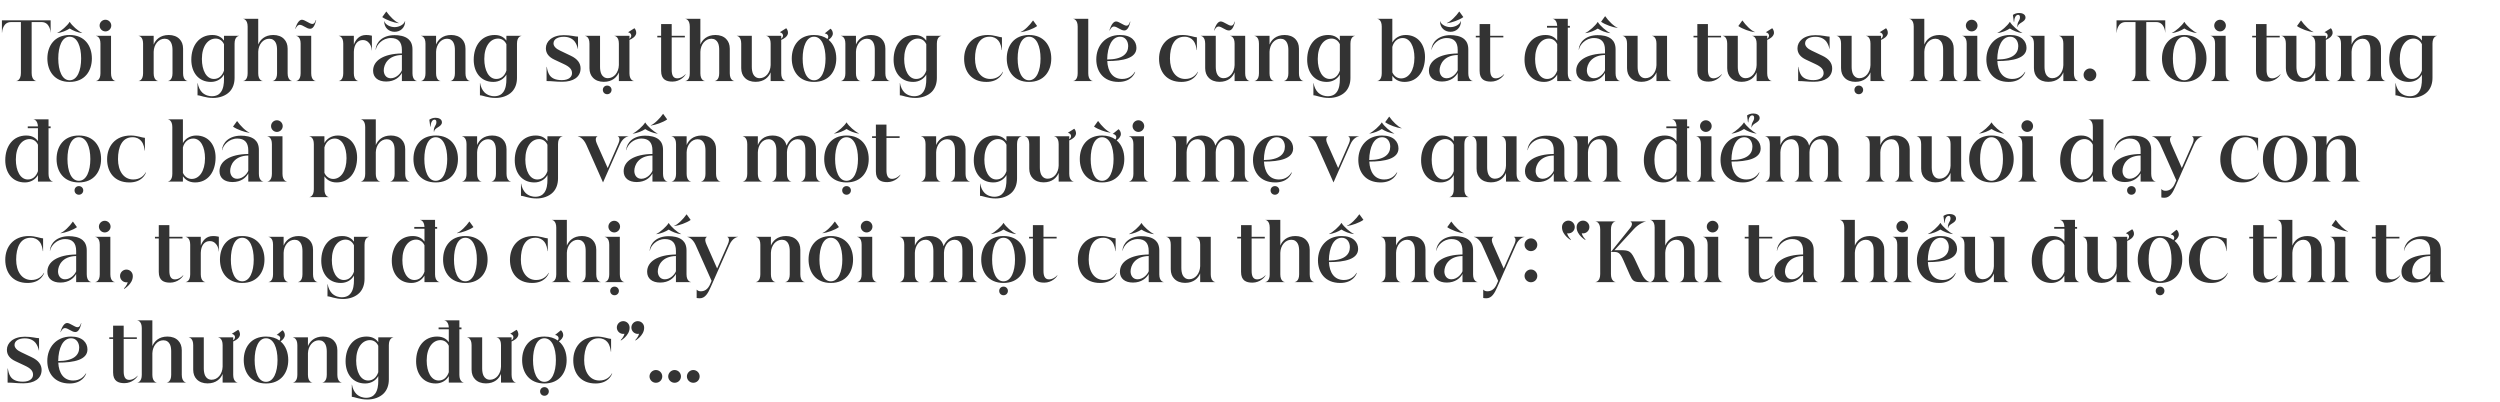 <svg width="771" height="124" viewBox="0 0 771 124" fill="none" xmlns="http://www.w3.org/2000/svg">
<path d="M3.376 6.808H6.448V22.504C6.448 24.76 5.152 24.976 5.032 24.976V25H11.176V24.976C11.056 24.976 9.76 24.76 9.76 22.504V6.808H12.832C15.352 6.808 15.592 9.736 15.592 10.048H15.616V6.28H0.592V10.048H0.64C0.64 9.736 0.856 6.808 3.376 6.808ZM21.472 25.264C26.128 25.264 28.336 21.904 28.336 18.04C28.336 14.152 26.128 10.792 21.472 10.792C16.816 10.792 14.608 14.152 14.608 18.04C14.608 21.904 16.816 25.264 21.472 25.264ZM17.632 10.168C18.856 9.592 20.8 7.888 21.472 6.76H21.52C22.168 7.888 24.112 9.592 25.36 10.168L25.312 10.192C23.968 10.072 22.336 9.352 21.52 8.8H21.472C20.656 9.352 19.024 10.072 17.68 10.192L17.632 10.168ZM17.968 18.04C17.968 14.296 19.144 11.32 21.472 11.32C23.824 11.32 25.024 14.296 25.024 18.04C25.024 21.784 23.824 24.76 21.472 24.76C19.144 24.76 17.968 21.784 17.968 18.04ZM30.979 13.456V22.6C30.979 24.76 29.731 24.976 29.611 24.976V25H35.611V24.976C35.467 24.976 34.243 24.76 34.243 22.6V11.032H29.611V11.08C29.731 11.08 30.979 11.272 30.979 13.456ZM30.715 7.888C30.715 8.872 31.531 9.688 32.515 9.688C33.499 9.688 34.315 8.872 34.315 7.888C34.315 6.904 33.499 6.088 32.515 6.088C31.531 6.088 30.715 6.904 30.715 7.888ZM44.127 13.456V22.6C44.127 24.76 42.879 24.976 42.759 24.976V25H48.759V24.976C48.615 24.976 47.391 24.76 47.391 22.6V15.952C47.463 13.696 48.903 11.944 50.775 11.944C51.759 11.944 52.431 12.424 52.791 13.216C53.103 13.864 53.199 14.68 53.199 15.424V22.6C53.199 24.76 51.951 24.976 51.831 24.976V25H57.831V24.976C57.687 24.976 56.463 24.76 56.463 22.6V15.016C56.463 13.744 56.055 12.76 55.383 12.064C54.591 11.224 53.415 10.792 52.047 10.792C49.383 10.792 47.967 12.28 47.391 13.744V11.032H42.759V11.08C42.879 11.08 44.127 11.272 44.127 13.456ZM65.311 29.68C64.519 29.68 63.319 29.44 62.335 28.504C61.687 27.856 61.183 26.872 60.967 25.624H60.919V29.392C61.807 29.392 63.295 30.208 65.743 30.208C67.615 30.208 69.559 29.584 70.807 28.288C71.815 27.232 72.343 25.768 72.343 24.016V13.456C72.343 11.272 73.591 11.08 73.711 11.08V11.032H69.079V12.52C68.551 11.752 67.495 10.792 65.479 10.792C61.423 10.792 58.999 14.032 58.999 18.424C58.999 22.264 61.159 25.264 65.047 25.264C66.919 25.264 68.383 24.28 69.079 22.984V24.496C69.079 25.768 68.911 27.328 68.119 28.408C67.567 29.176 66.655 29.68 65.311 29.68ZM62.263 18.184C62.263 14.152 64.183 11.896 66.511 11.896C67.495 11.896 68.527 12.4 69.079 13.648V21.784C68.527 23.44 67.423 24.352 65.959 24.352C63.655 24.352 62.263 21.712 62.263 18.184ZM76.372 8.2V22.6C76.372 24.76 75.148 24.976 75.004 24.976V25H81.004V24.976C80.884 24.976 79.636 24.76 79.636 22.6V15.952C79.708 13.696 81.148 11.944 83.02 11.944C84.004 11.944 84.676 12.424 85.06 13.216C85.372 13.864 85.444 14.68 85.444 15.424V22.6C85.444 24.76 84.22 24.976 84.076 24.976V25H90.076V24.976C89.956 24.976 88.708 24.76 88.708 22.6V15.016C88.708 13.744 88.3 12.76 87.628 12.064C86.86 11.224 85.66 10.792 84.292 10.792C81.628 10.792 80.236 12.28 79.636 13.744V5.8H75.004V5.824C75.148 5.824 76.372 6.04 76.372 8.2ZM92.713 13.456V22.6C92.713 24.76 91.465 24.976 91.345 24.976V25H97.345V24.976C97.201 24.976 95.977 24.76 95.977 22.6V11.032H91.345V11.08C91.465 11.08 92.713 11.272 92.713 13.456ZM91.033 8.896H91.105C91.537 8.008 91.993 7.648 92.425 7.648C93.409 7.648 94.537 8.872 95.641 8.872C96.409 8.872 97.057 8.152 97.513 6.16H97.417C97.033 7.264 96.721 7.384 96.289 7.384C95.497 7.384 94.009 6.088 93.121 6.088C92.353 6.088 91.609 6.976 91.033 8.896ZM105.861 13.456V22.6C105.861 24.76 104.613 24.976 104.493 24.976V25H110.493V24.976C110.349 24.976 109.125 24.76 109.125 22.6V15.952C109.197 13.696 110.253 12.352 111.885 12.352C112.605 12.352 113.181 12.592 113.613 13.048C114.237 13.6 114.597 14.512 114.645 15.544H114.693V11.008C114.477 11.008 113.997 10.792 112.917 10.792C110.709 10.792 109.701 12.28 109.125 13.744V11.032H104.493V11.08C104.613 11.08 105.861 11.272 105.861 13.456ZM120.558 11.728C121.614 11.728 122.526 12.016 123.102 12.664C123.63 13.24 123.942 14.128 123.942 15.4V16.48C118.206 16.576 115.062 18.712 115.062 21.808C115.062 23.92 116.622 25.144 119.094 25.144C121.71 25.144 123.246 23.776 123.942 22.48V25H128.574V24.976C128.454 24.976 127.206 24.76 127.206 22.6V15.232C127.206 13.744 126.726 12.736 125.958 12.064C124.782 11.056 123.03 10.84 121.686 10.84C118.014 10.84 115.998 12.976 115.83 15.28L115.902 15.304C116.142 13.816 117.942 11.728 120.558 11.728ZM117.918 5.296C119.142 6.16 121.493 7 122.91 7.168L122.958 7.096C121.878 6.712 120.126 4.984 119.166 3.568H119.118L117.918 5.224V5.296ZM118.35 21.712C118.35 19.912 119.646 17.032 123.942 16.96V21.64C123.678 22.456 122.334 24.136 120.51 24.136C119.046 24.136 118.35 22.936 118.35 21.712ZM118.47 6.544C118.494 8.656 120.006 9.808 121.71 9.808C123.39 9.808 124.926 8.656 124.95 6.544H124.878C124.566 7.648 123.006 8.368 121.71 8.368C120.39 8.368 118.854 7.648 118.518 6.544H118.47ZM131.221 13.456V22.6C131.221 24.76 129.973 24.976 129.853 24.976V25H135.853V24.976C135.709 24.976 134.485 24.76 134.485 22.6V15.952C134.557 13.696 135.997 11.944 137.869 11.944C138.853 11.944 139.525 12.424 139.885 13.216C140.197 13.864 140.293 14.68 140.293 15.424V22.6C140.293 24.76 139.045 24.976 138.925 24.976V25H144.925V24.976C144.781 24.976 143.557 24.76 143.557 22.6V15.016C143.557 13.744 143.149 12.76 142.477 12.064C141.685 11.224 140.509 10.792 139.141 10.792C136.477 10.792 135.061 12.28 134.485 13.744V11.032H129.853V11.08C129.973 11.08 131.221 11.272 131.221 13.456ZM152.405 29.68C151.613 29.68 150.413 29.44 149.429 28.504C148.781 27.856 148.277 26.872 148.061 25.624H148.013V29.392C148.901 29.392 150.389 30.208 152.837 30.208C154.709 30.208 156.653 29.584 157.901 28.288C158.909 27.232 159.437 25.768 159.437 24.016V13.456C159.437 11.272 160.685 11.08 160.805 11.08V11.032H156.173V12.52C155.645 11.752 154.589 10.792 152.573 10.792C148.517 10.792 146.093 14.032 146.093 18.424C146.093 22.264 148.253 25.264 152.141 25.264C154.013 25.264 155.477 24.28 156.173 22.984V24.496C156.173 25.768 156.005 27.328 155.213 28.408C154.661 29.176 153.749 29.68 152.405 29.68ZM149.357 18.184C149.357 14.152 151.277 11.896 153.605 11.896C154.589 11.896 155.621 12.4 156.173 13.648V21.784C155.621 23.44 154.517 24.352 153.053 24.352C150.749 24.352 149.357 21.712 149.357 18.184ZM173.411 25.216C176.795 25.216 179.051 23.776 179.051 21.088C179.051 19.504 178.115 18.16 176.003 17.176L172.739 15.616C171.467 15.04 170.699 14.248 170.699 13.384C170.699 11.992 172.187 11.344 173.867 11.344C175.379 11.344 176.459 11.872 177.203 12.76C177.707 13.432 178.019 14.2 178.211 15.088H178.259V11.296C177.395 11.296 176.003 10.84 173.867 10.84C170.267 10.84 168.347 12.784 168.347 14.872C168.347 16.432 169.211 17.56 170.939 18.376L173.795 19.72C175.667 20.584 176.411 21.376 176.411 22.576C176.411 23.704 175.427 24.712 173.267 24.712C171.203 24.712 170.099 24.064 169.475 23.152C168.971 22.408 168.779 21.472 168.635 20.632H168.563V25C170.411 25 171.275 25.216 173.411 25.216ZM186.204 25.24C188.892 25.24 190.284 23.752 190.86 22.312V25H195.492V24.976C195.372 24.976 194.124 24.76 194.124 22.6V12.304C194.892 11.992 196.068 11.32 196.212 10.24C196.26 9.616 195.948 8.968 195.66 8.704L193.716 9.928V9.952C194.628 10.216 194.7 10.792 194.676 11.056C194.652 11.344 194.508 11.68 194.124 11.968V11.032H189.516V11.08C189.636 11.08 190.86 11.272 190.86 13.456V20.08C190.788 22.36 189.348 24.112 187.476 24.112C186.492 24.112 185.844 23.608 185.46 22.84C185.148 22.168 185.052 21.352 185.052 20.608V11.032H180.444V11.08C180.564 11.08 181.788 11.272 181.788 13.456V21.016C181.788 22.288 182.196 23.296 182.868 23.968C183.66 24.808 184.836 25.24 186.204 25.24ZM185.916 27.712C185.916 28.48 186.492 29.056 187.26 29.056C188.004 29.056 188.604 28.48 188.604 27.712C188.604 26.968 188.004 26.392 187.26 26.392C186.492 26.392 185.916 26.968 185.916 27.712ZM207.152 21.52V11.536H211.208V11.032H207.152V7.432H203.888V11.032H202.712V11.536H203.888V21.856C203.888 24.568 205.496 25.168 207.392 25.168C209.744 25.168 211.28 23.464 211.472 22.864H211.424C210.992 23.392 209.984 24.16 208.856 24.16C207.536 24.16 207.152 23.032 207.152 21.52ZM212.731 8.2V22.6C212.731 24.76 211.507 24.976 211.363 24.976V25H217.363V24.976C217.243 24.976 215.995 24.76 215.995 22.6V15.952C216.067 13.696 217.507 11.944 219.379 11.944C220.363 11.944 221.035 12.424 221.419 13.216C221.731 13.864 221.803 14.68 221.803 15.424V22.6C221.803 24.76 220.579 24.976 220.435 24.976V25H226.435V24.976C226.315 24.976 225.067 24.76 225.067 22.6V15.016C225.067 13.744 224.659 12.76 223.987 12.064C223.219 11.224 222.019 10.792 220.651 10.792C217.987 10.792 216.595 12.28 215.995 13.744V5.8H211.363V5.824C211.507 5.824 212.731 6.04 212.731 8.2ZM233.008 25.24C235.696 25.24 237.088 23.752 237.664 22.312V25H242.296V24.976C242.176 24.976 240.928 24.76 240.928 22.6V12.304C241.696 11.992 242.872 11.32 243.016 10.24C243.064 9.616 242.752 8.968 242.464 8.704L240.52 9.928V9.952C241.432 10.216 241.504 10.792 241.48 11.056C241.456 11.344 241.312 11.68 240.928 11.968V11.032H236.32V11.08C236.44 11.08 237.664 11.272 237.664 13.456V20.08C237.592 22.36 236.152 24.112 234.28 24.112C233.296 24.112 232.648 23.608 232.264 22.84C231.952 22.168 231.856 21.352 231.856 20.608V11.032H227.248V11.08C227.368 11.08 228.592 11.272 228.592 13.456V21.016C228.592 22.288 229 23.296 229.672 23.968C230.464 24.808 231.64 25.24 233.008 25.24ZM251.043 25.264C255.699 25.264 257.907 21.904 257.907 18.04C257.907 15.736 257.139 13.624 255.531 12.28C256.179 11.824 256.851 11.152 256.851 10.312C256.851 9.688 256.467 9.064 256.131 8.848L254.355 10.288V10.312C255.291 10.456 255.411 11.032 255.435 11.296C255.435 11.512 255.387 11.776 255.195 12.016C254.139 11.248 252.747 10.792 251.043 10.792C246.387 10.792 244.179 14.152 244.179 18.04C244.179 21.904 246.387 25.264 251.043 25.264ZM247.539 18.04C247.539 14.296 248.715 11.32 251.043 11.32C253.395 11.32 254.595 14.296 254.595 18.04C254.595 21.784 253.395 24.76 251.043 24.76C248.715 24.76 247.539 21.784 247.539 18.04ZM260.713 13.456V22.6C260.713 24.76 259.465 24.976 259.345 24.976V25H265.345V24.976C265.201 24.976 263.977 24.76 263.977 22.6V15.952C264.049 13.696 265.489 11.944 267.361 11.944C268.345 11.944 269.017 12.424 269.377 13.216C269.689 13.864 269.785 14.68 269.785 15.424V22.6C269.785 24.76 268.537 24.976 268.417 24.976V25H274.417V24.976C274.273 24.976 273.049 24.76 273.049 22.6V15.016C273.049 13.744 272.641 12.76 271.969 12.064C271.177 11.224 270.001 10.792 268.633 10.792C265.969 10.792 264.553 12.28 263.977 13.744V11.032H259.345V11.08C259.465 11.08 260.713 11.272 260.713 13.456ZM281.897 29.68C281.105 29.68 279.905 29.44 278.921 28.504C278.273 27.856 277.769 26.872 277.553 25.624H277.505V29.392C278.393 29.392 279.881 30.208 282.329 30.208C284.201 30.208 286.145 29.584 287.393 28.288C288.401 27.232 288.929 25.768 288.929 24.016V13.456C288.929 11.272 290.177 11.08 290.297 11.08V11.032H285.665V12.52C285.137 11.752 284.081 10.792 282.065 10.792C278.009 10.792 275.585 14.032 275.585 18.424C275.585 22.264 277.745 25.264 281.633 25.264C283.505 25.264 284.969 24.28 285.665 22.984V24.496C285.665 25.768 285.497 27.328 284.705 28.408C284.153 29.176 283.241 29.68 281.897 29.68ZM278.849 18.184C278.849 14.152 280.769 11.896 283.097 11.896C284.081 11.896 285.113 12.4 285.665 13.648V21.784C285.113 23.44 284.009 24.352 282.545 24.352C280.241 24.352 278.849 21.712 278.849 18.184ZM304.199 25.264C307.991 25.264 309.119 22.84 309.335 22.168L309.263 22.144C308.663 23.2 307.487 24.352 305.399 24.352C302.423 24.352 300.695 21.712 300.695 18.064C300.695 14.344 301.943 11.32 305.183 11.32C306.455 11.32 307.295 11.824 307.847 12.472C308.711 13.48 308.831 14.848 308.927 15.448H308.999V11.512C308.279 11.512 306.599 10.792 304.655 10.792C299.783 10.792 297.335 14.152 297.335 18.112C297.335 22.144 299.639 25.264 304.199 25.264ZM317.347 25.264C322.003 25.264 324.211 21.904 324.211 18.04C324.211 14.152 322.003 10.792 317.347 10.792C312.691 10.792 310.483 14.152 310.483 18.04C310.483 21.904 312.691 25.264 317.347 25.264ZM313.843 18.04C313.843 14.296 315.019 11.32 317.347 11.32C319.699 11.32 320.899 14.296 320.899 18.04C320.899 21.784 319.699 24.76 317.347 24.76C315.019 24.76 313.843 21.784 313.843 18.04ZM314.779 9.856L314.827 9.928C316.243 9.76 318.619 8.92 319.819 8.056V7.984L318.619 6.328H318.571C317.611 7.744 315.859 9.472 314.779 9.856ZM330.988 25H336.988V24.976C336.868 24.976 335.62 24.76 335.62 22.6V5.8H330.988V5.824C331.132 5.824 332.356 6.04 332.356 8.2V22.6C332.356 24.76 331.132 24.976 330.988 24.976V25ZM344.957 25.264C348.749 25.264 349.877 22.84 350.093 22.168L350.021 22.144C349.421 23.104 348.269 24.352 346.085 24.352C343.109 24.352 341.645 22.048 341.477 18.832C346.325 18.832 350.477 17.944 350.477 14.776C350.477 12.712 348.965 10.792 345.413 10.792C340.805 10.792 338.093 14.176 338.093 18.328C338.093 22.024 340.277 25.264 344.957 25.264ZM341.453 18.352C341.525 14.296 342.917 11.32 345.461 11.32C347.021 11.32 347.933 12.664 347.933 14.224C347.933 16.576 346.133 18.328 341.453 18.352ZM342.125 9.424H342.197C342.629 8.536 343.085 8.176 343.517 8.176C344.501 8.176 345.629 9.4 346.733 9.4C347.501 9.4 348.149 8.68 348.605 6.688H348.509C348.125 7.792 347.813 7.912 347.381 7.912C346.589 7.912 345.101 6.616 344.213 6.616C343.445 6.616 342.701 7.504 342.125 9.424ZM364.316 25.264C368.108 25.264 369.236 22.84 369.452 22.168L369.38 22.144C368.78 23.2 367.604 24.352 365.516 24.352C362.54 24.352 360.812 21.712 360.812 18.064C360.812 14.344 362.06 11.32 365.3 11.32C366.572 11.32 367.412 11.824 367.964 12.472C368.828 13.48 368.948 14.848 369.044 15.448H369.116V11.512C368.396 11.512 366.716 10.792 364.772 10.792C359.9 10.792 357.452 14.152 357.452 18.112C357.452 22.144 359.756 25.264 364.316 25.264ZM376.094 25.24C378.782 25.24 380.174 23.752 380.75 22.312V25H385.382V24.976C385.262 24.976 384.014 24.76 384.014 22.6V11.032H379.406V11.08C379.526 11.08 380.75 11.272 380.75 13.456V20.08C380.678 22.36 379.238 24.112 377.366 24.112C376.382 24.112 375.734 23.608 375.35 22.84C375.038 22.168 374.942 21.352 374.942 20.608V11.032H370.334V11.08C370.454 11.08 371.678 11.272 371.678 13.456V21.016C371.678 22.288 372.086 23.296 372.758 23.968C373.55 24.808 374.726 25.24 376.094 25.24ZM374.39 9.424H374.462C374.894 8.536 375.35 8.176 375.782 8.176C376.766 8.176 377.894 9.4 378.998 9.4C379.766 9.4 380.414 8.68 380.87 6.688H380.774C380.39 7.792 380.078 7.912 379.646 7.912C378.854 7.912 377.366 6.616 376.478 6.616C375.71 6.616 374.966 7.504 374.39 9.424ZM388.26 13.456V22.6C388.26 24.76 387.012 24.976 386.892 24.976V25H392.892V24.976C392.748 24.976 391.524 24.76 391.524 22.6V15.952C391.596 13.696 393.036 11.944 394.908 11.944C395.892 11.944 396.564 12.424 396.924 13.216C397.236 13.864 397.332 14.68 397.332 15.424V22.6C397.332 24.76 396.084 24.976 395.964 24.976V25H401.964V24.976C401.82 24.976 400.596 24.76 400.596 22.6V15.016C400.596 13.744 400.188 12.76 399.516 12.064C398.724 11.224 397.548 10.792 396.18 10.792C393.516 10.792 392.1 12.28 391.524 13.744V11.032H386.892V11.08C387.012 11.08 388.26 11.272 388.26 13.456ZM409.444 29.68C408.652 29.68 407.452 29.44 406.468 28.504C405.82 27.856 405.316 26.872 405.1 25.624H405.052V29.392C405.94 29.392 407.428 30.208 409.876 30.208C411.748 30.208 413.692 29.584 414.94 28.288C415.948 27.232 416.476 25.768 416.476 24.016V13.456C416.476 11.272 417.724 11.08 417.844 11.08V11.032H413.212V12.52C412.684 11.752 411.628 10.792 409.612 10.792C405.556 10.792 403.132 14.032 403.132 18.424C403.132 22.264 405.292 25.264 409.18 25.264C411.052 25.264 412.516 24.28 413.212 22.984V24.496C413.212 25.768 413.044 27.328 412.252 28.408C411.7 29.176 410.788 29.68 409.444 29.68ZM406.396 18.184C406.396 14.152 408.316 11.896 410.644 11.896C411.628 11.896 412.66 12.4 413.212 13.648V21.784C412.66 23.44 411.556 24.352 410.092 24.352C407.788 24.352 406.396 21.712 406.396 18.184ZM424.762 25H429.394V23.368C429.994 24.256 431.122 25.264 433.138 25.264C437.194 25.264 439.474 21.904 439.474 17.56C439.474 13.744 437.314 10.792 433.498 10.792C431.626 10.792 430.066 11.8 429.394 13.12V5.8H424.762V5.824C424.906 5.824 426.13 6.04 426.13 8.2V22.6C426.13 24.76 424.906 24.976 424.762 24.976V25ZM429.394 22.312V14.464C429.85 12.688 431.122 11.728 432.586 11.728C434.842 11.728 436.21 14.296 436.21 17.8C436.21 21.784 434.434 24.184 432.106 24.184C431.122 24.184 429.994 23.656 429.394 22.312ZM446.175 11.728C447.231 11.728 448.143 12.016 448.719 12.664C449.247 13.24 449.559 14.128 449.559 15.4V16.48C443.823 16.576 440.679 18.712 440.679 21.808C440.679 23.92 442.239 25.144 444.711 25.144C447.327 25.144 448.863 23.776 449.559 22.48V25H454.191V24.976C454.071 24.976 452.823 24.76 452.823 22.6V15.232C452.823 13.744 452.343 12.736 451.575 12.064C450.399 11.056 448.647 10.84 447.303 10.84C443.631 10.84 441.615 12.976 441.447 15.28L441.519 15.304C441.759 13.816 443.559 11.728 446.175 11.728ZM443.967 21.712C443.967 19.912 445.263 17.032 449.559 16.96V21.64C449.295 22.456 447.951 24.136 446.127 24.136C444.663 24.136 443.967 22.936 443.967 21.712ZM444.087 6.544C444.111 8.656 445.623 9.808 447.327 9.808C449.007 9.808 450.543 8.656 450.567 6.544H450.495C450.183 7.648 448.623 8.368 447.327 8.368C446.007 8.368 444.471 7.648 444.135 6.544H444.087ZM446.223 7.096L446.271 7.168C447.687 7 450.063 6.16 451.263 5.296V5.224L450.063 3.568H450.015C449.055 4.984 447.303 6.712 446.223 7.096ZM459.574 21.52V11.536H463.63V11.032H459.574V7.432H456.31V11.032H455.134V11.536H456.31V21.856C456.31 24.568 457.918 25.168 459.814 25.168C462.166 25.168 463.702 23.464 463.894 22.864H463.846C463.414 23.392 462.406 24.16 461.278 24.16C459.958 24.16 459.574 23.032 459.574 21.52ZM470.163 18.424C470.163 22.264 472.323 25.264 476.211 25.264C478.083 25.264 479.547 24.28 480.243 22.984V25H484.875V24.976C484.755 24.976 483.507 24.76 483.507 22.6V8.536H484.155V7.984H483.507V5.8H478.875V5.824C478.995 5.824 480.147 6.016 480.243 7.984H477.099V8.536H480.243V12.52C479.715 11.752 478.659 10.792 476.643 10.792C472.587 10.792 470.163 14.032 470.163 18.424ZM473.427 18.184C473.427 14.152 475.347 11.896 477.675 11.896C478.659 11.896 479.691 12.4 480.243 13.648V21.784C479.691 23.44 478.587 24.352 477.123 24.352C474.819 24.352 473.427 21.712 473.427 18.184ZM491.597 11.728C492.653 11.728 493.565 12.016 494.141 12.664C494.669 13.24 494.981 14.128 494.981 15.4V16.48C489.245 16.576 486.101 18.712 486.101 21.808C486.101 23.92 487.661 25.144 490.133 25.144C492.749 25.144 494.285 23.776 494.981 22.48V25H499.613V24.976C499.493 24.976 498.245 24.76 498.245 22.6V15.232C498.245 13.744 497.765 12.736 496.997 12.064C495.821 11.056 494.069 10.84 492.725 10.84C489.053 10.84 487.037 12.976 486.869 15.28L486.941 15.304C487.181 13.816 488.981 11.728 491.597 11.728ZM488.885 10.192C490.109 9.616 492.053 7.912 492.725 6.784H492.773C493.421 7.912 495.365 9.616 496.613 10.192L496.565 10.216C495.221 10.096 493.589 9.376 492.773 8.824H492.725C491.909 9.376 490.277 10.096 488.933 10.216L488.885 10.192ZM489.389 21.712C489.389 19.912 490.685 17.032 494.981 16.96V21.64C494.717 22.456 493.373 24.136 491.549 24.136C490.085 24.136 489.389 22.936 489.389 21.712ZM493.805 6.736C495.029 7.6 497.381 8.44 498.797 8.608L498.845 8.536C497.765 8.152 496.013 6.424 495.053 5.008H495.005L493.805 6.664V6.736ZM506.196 25.24C508.884 25.24 510.276 23.752 510.852 22.312V25H515.484V24.976C515.364 24.976 514.116 24.76 514.116 22.6V11.032H509.508V11.08C509.628 11.08 510.852 11.272 510.852 13.456V20.08C510.78 22.36 509.34 24.112 507.468 24.112C506.484 24.112 505.836 23.608 505.452 22.84C505.14 22.168 505.044 21.352 505.044 20.608V11.032H500.436V11.08C500.556 11.08 501.78 11.272 501.78 13.456V21.016C501.78 22.288 502.188 23.296 502.86 23.968C503.652 24.808 504.828 25.24 506.196 25.24ZM526.722 21.52V11.536H530.778V11.032H526.722V7.432H523.458V11.032H522.282V11.536H523.458V21.856C523.458 24.568 525.066 25.168 526.962 25.168C529.314 25.168 530.85 23.464 531.042 22.864H530.994C530.562 23.392 529.554 24.16 528.426 24.16C527.106 24.16 526.722 23.032 526.722 21.52ZM537.087 25.24C539.775 25.24 541.167 23.752 541.743 22.312V25H546.375V24.976C546.255 24.976 545.007 24.76 545.007 22.6V12.304C545.775 11.992 546.951 11.32 547.095 10.24C547.143 9.616 546.831 8.968 546.543 8.704L544.599 9.928V9.952C545.511 10.216 545.583 10.792 545.559 11.056C545.535 11.344 545.391 11.68 545.007 11.968V11.032H540.399V11.08C540.519 11.08 541.743 11.272 541.743 13.456V20.08C541.671 22.36 540.231 24.112 538.359 24.112C537.375 24.112 536.727 23.608 536.343 22.84C536.031 22.168 535.935 21.352 535.935 20.608V11.032H531.327V11.08C531.447 11.08 532.671 11.272 532.671 13.456V21.016C532.671 22.288 533.079 23.296 533.751 23.968C534.543 24.808 535.719 25.24 537.087 25.24ZM536.127 8.056C537.351 8.92 539.703 9.76 541.119 9.928L541.167 9.856C540.087 9.472 538.335 7.744 537.375 6.328H537.327L536.127 7.984V8.056ZM559.403 25.216C562.787 25.216 565.043 23.776 565.043 21.088C565.043 19.504 564.107 18.16 561.995 17.176L558.731 15.616C557.459 15.04 556.691 14.248 556.691 13.384C556.691 11.992 558.179 11.344 559.859 11.344C561.371 11.344 562.451 11.872 563.195 12.76C563.699 13.432 564.011 14.2 564.203 15.088H564.251V11.296C563.387 11.296 561.995 10.84 559.859 10.84C556.259 10.84 554.339 12.784 554.339 14.872C554.339 16.432 555.203 17.56 556.931 18.376L559.787 19.72C561.659 20.584 562.403 21.376 562.403 22.576C562.403 23.704 561.419 24.712 559.259 24.712C557.195 24.712 556.091 24.064 555.467 23.152C554.963 22.408 554.771 21.472 554.627 20.632H554.555V25C556.403 25 557.267 25.216 559.403 25.216ZM572.196 25.24C574.884 25.24 576.276 23.752 576.852 22.312V25H581.484V24.976C581.364 24.976 580.116 24.76 580.116 22.6V12.304C580.884 11.992 582.06 11.32 582.204 10.24C582.252 9.616 581.94 8.968 581.652 8.704L579.708 9.928V9.952C580.62 10.216 580.692 10.792 580.668 11.056C580.644 11.344 580.5 11.68 580.116 11.968V11.032H575.508V11.08C575.628 11.08 576.852 11.272 576.852 13.456V20.08C576.78 22.36 575.34 24.112 573.468 24.112C572.484 24.112 571.836 23.608 571.452 22.84C571.14 22.168 571.044 21.352 571.044 20.608V11.032H566.436V11.08C566.556 11.08 567.78 11.272 567.78 13.456V21.016C567.78 22.288 568.188 23.296 568.86 23.968C569.652 24.808 570.828 25.24 572.196 25.24ZM571.908 27.712C571.908 28.48 572.484 29.056 573.252 29.056C573.996 29.056 574.596 28.48 574.596 27.712C574.596 26.968 573.996 26.392 573.252 26.392C572.484 26.392 571.908 26.968 571.908 27.712ZM590.192 8.2V22.6C590.192 24.76 588.968 24.976 588.824 24.976V25H594.824V24.976C594.704 24.976 593.456 24.76 593.456 22.6V15.952C593.528 13.696 594.968 11.944 596.84 11.944C597.824 11.944 598.496 12.424 598.88 13.216C599.192 13.864 599.264 14.68 599.264 15.424V22.6C599.264 24.76 598.04 24.976 597.896 24.976V25H603.896V24.976C603.776 24.976 602.528 24.76 602.528 22.6V15.016C602.528 13.744 602.12 12.76 601.448 12.064C600.68 11.224 599.48 10.792 598.112 10.792C595.448 10.792 594.056 12.28 593.456 13.744V5.8H588.824V5.824C588.968 5.824 590.192 6.04 590.192 8.2ZM606.533 13.456V22.6C606.533 24.76 605.285 24.976 605.165 24.976V25H611.165V24.976C611.021 24.976 609.797 24.76 609.797 22.6V11.032H605.165V11.08C605.285 11.08 606.533 11.272 606.533 13.456ZM606.269 7.888C606.269 8.872 607.085 9.688 608.069 9.688C609.053 9.688 609.869 8.872 609.869 7.888C609.869 6.904 609.053 6.088 608.069 6.088C607.085 6.088 606.269 6.904 606.269 7.888ZM619.457 25.264C623.249 25.264 624.377 22.84 624.593 22.168L624.521 22.144C623.921 23.104 622.769 24.352 620.585 24.352C617.609 24.352 616.145 22.048 615.977 18.832C620.825 18.832 624.977 17.944 624.977 14.776C624.977 12.712 623.465 10.792 619.913 10.792C615.305 10.792 612.593 14.176 612.593 18.328C612.593 22.024 614.777 25.264 619.457 25.264ZM615.953 18.352C616.025 14.296 617.417 11.32 619.961 11.32C621.521 11.32 622.433 12.664 622.433 14.224C622.433 16.576 620.633 18.328 615.953 18.352ZM615.977 10.168C617.201 9.592 619.145 7.888 619.817 6.76H619.865C620.513 7.888 622.457 9.592 623.705 10.168L623.657 10.192C622.313 10.072 620.681 9.352 619.865 8.8H619.817C619.001 9.352 617.369 10.072 616.025 10.192L615.977 10.168ZM620.777 4.6L621.065 6.736H621.161C621.185 5.632 621.617 4.576 622.385 4.576C622.697 4.576 622.961 4.768 622.961 5.32C622.961 6.448 622.145 6.568 622.145 8.152C622.145 8.248 622.217 8.32 622.265 8.32C622.265 7 624.665 6.88 624.665 5.392C624.665 4.384 623.609 4 622.697 4C621.929 4 621.257 4.264 620.777 4.6ZM631.68 25.24C634.368 25.24 635.76 23.752 636.336 22.312V25H640.968V24.976C640.848 24.976 639.6 24.76 639.6 22.6V11.032H634.992V11.08C635.112 11.08 636.336 11.272 636.336 13.456V20.08C636.264 22.36 634.824 24.112 632.952 24.112C631.968 24.112 631.32 23.608 630.936 22.84C630.624 22.168 630.528 21.352 630.528 20.608V11.032H625.92V11.08C626.04 11.08 627.264 11.272 627.264 13.456V21.016C627.264 22.288 627.672 23.296 628.344 23.968C629.136 24.808 630.312 25.24 631.68 25.24ZM644.542 25.048C645.646 25.048 646.51 24.184 646.51 23.08C646.51 22.024 645.646 21.112 644.542 21.112C643.486 21.112 642.574 22.024 642.574 23.08C642.574 24.184 643.486 25.048 644.542 25.048ZM655.524 6.808H658.596V22.504C658.596 24.76 657.3 24.976 657.18 24.976V25H663.324V24.976C663.204 24.976 661.908 24.76 661.908 22.504V6.808H664.98C667.5 6.808 667.74 9.736 667.74 10.048H667.764V6.28H652.74V10.048H652.788C652.788 9.736 653.004 6.808 655.524 6.808ZM673.621 25.264C678.277 25.264 680.485 21.904 680.485 18.04C680.485 14.152 678.277 10.792 673.621 10.792C668.965 10.792 666.757 14.152 666.757 18.04C666.757 21.904 668.965 25.264 673.621 25.264ZM669.781 10.168C671.005 9.592 672.949 7.888 673.621 6.76H673.669C674.317 7.888 676.261 9.592 677.509 10.168L677.461 10.192C676.117 10.072 674.485 9.352 673.669 8.8H673.621C672.805 9.352 671.173 10.072 669.829 10.192L669.781 10.168ZM670.117 18.04C670.117 14.296 671.293 11.32 673.621 11.32C675.973 11.32 677.173 14.296 677.173 18.04C677.173 21.784 675.973 24.76 673.621 24.76C671.293 24.76 670.117 21.784 670.117 18.04ZM683.127 13.456V22.6C683.127 24.76 681.879 24.976 681.759 24.976V25H687.759V24.976C687.615 24.976 686.391 24.76 686.391 22.6V11.032H681.759V11.08C681.879 11.08 683.127 11.272 683.127 13.456ZM682.863 7.888C682.863 8.872 683.679 9.688 684.663 9.688C685.647 9.688 686.463 8.872 686.463 7.888C686.463 6.904 685.647 6.088 684.663 6.088C683.679 6.088 682.863 6.904 682.863 7.888ZM699.012 21.52V11.536H703.068V11.032H699.012V7.432H695.748V11.032H694.572V11.536H695.748V21.856C695.748 24.568 697.355 25.168 699.252 25.168C701.604 25.168 703.14 23.464 703.332 22.864H703.284C702.852 23.392 701.844 24.16 700.716 24.16C699.396 24.16 699.012 23.032 699.012 21.52ZM709.376 25.24C712.064 25.24 713.456 23.752 714.032 22.312V25H718.664V24.976C718.544 24.976 717.296 24.76 717.296 22.6V12.304C718.064 11.992 719.24 11.32 719.384 10.24C719.432 9.616 719.12 8.968 718.832 8.704L716.888 9.928V9.952C717.8 10.216 717.872 10.792 717.848 11.056C717.824 11.344 717.68 11.68 717.296 11.968V11.032H712.688V11.08C712.808 11.08 714.032 11.272 714.032 13.456V20.08C713.96 22.36 712.52 24.112 710.648 24.112C709.664 24.112 709.016 23.608 708.632 22.84C708.32 22.168 708.224 21.352 708.224 20.608V11.032H703.616V11.08C703.736 11.08 704.96 11.272 704.96 13.456V21.016C704.96 22.288 705.368 23.296 706.04 23.968C706.832 24.808 708.008 25.24 709.376 25.24ZM708.416 8.056C709.64 8.92 711.992 9.76 713.408 9.928L713.456 9.856C712.376 9.472 710.624 7.744 709.664 6.328H709.616L708.416 7.984V8.056ZM721.963 13.456V22.6C721.963 24.76 720.715 24.976 720.595 24.976V25H726.595V24.976C726.451 24.976 725.227 24.76 725.227 22.6V15.952C725.299 13.696 726.739 11.944 728.611 11.944C729.595 11.944 730.267 12.424 730.627 13.216C730.939 13.864 731.035 14.68 731.035 15.424V22.6C731.035 24.76 729.787 24.976 729.667 24.976V25H735.667V24.976C735.523 24.976 734.299 24.76 734.299 22.6V15.016C734.299 13.744 733.891 12.76 733.219 12.064C732.427 11.224 731.251 10.792 729.883 10.792C727.219 10.792 725.803 12.28 725.227 13.744V11.032H720.595V11.08C720.715 11.08 721.963 11.272 721.963 13.456ZM743.147 29.68C742.355 29.68 741.155 29.44 740.171 28.504C739.523 27.856 739.019 26.872 738.803 25.624H738.755V29.392C739.643 29.392 741.131 30.208 743.579 30.208C745.451 30.208 747.395 29.584 748.643 28.288C749.651 27.232 750.179 25.768 750.179 24.016V13.456C750.179 11.272 751.427 11.08 751.547 11.08V11.032H746.915V12.52C746.387 11.752 745.331 10.792 743.315 10.792C739.259 10.792 736.835 14.032 736.835 18.424C736.835 22.264 738.995 25.264 742.883 25.264C744.755 25.264 746.219 24.28 746.915 22.984V24.496C746.915 25.768 746.747 27.328 745.955 28.408C745.403 29.176 744.491 29.68 743.147 29.68ZM740.099 18.184C740.099 14.152 742.019 11.896 744.347 11.896C745.331 11.896 746.363 12.4 746.915 13.648V21.784C746.363 23.44 745.259 24.352 743.795 24.352C741.491 24.352 740.099 21.712 740.099 18.184ZM1.624 49.424C1.624 53.264 3.784 56.264 7.672 56.264C9.544 56.264 11.008 55.28 11.704 53.984V56H16.336V55.976C16.216 55.976 14.968 55.76 14.968 53.6V39.536H15.616V38.984H14.968V36.8H10.336V36.824C10.456 36.824 11.608 37.016 11.704 38.984H8.56V39.536H11.704V43.52C11.176 42.752 10.12 41.792 8.104 41.792C4.048 41.792 1.624 45.032 1.624 49.424ZM4.888 49.184C4.888 45.152 6.808 42.896 9.136 42.896C10.12 42.896 11.152 43.4 11.704 44.648V52.784C11.152 54.44 10.048 55.352 8.584 55.352C6.28 55.352 4.888 52.712 4.888 49.184ZM24.308 56.264C28.964 56.264 31.172 52.904 31.172 49.04C31.172 45.152 28.964 41.792 24.308 41.792C19.652 41.792 17.444 45.152 17.444 49.04C17.444 52.904 19.652 56.264 24.308 56.264ZM20.804 49.04C20.804 45.296 21.98 42.32 24.308 42.32C26.66 42.32 27.86 45.296 27.86 49.04C27.86 52.784 26.66 55.76 24.308 55.76C21.98 55.76 20.804 52.784 20.804 49.04ZM22.988 58.712C22.988 59.48 23.564 60.056 24.332 60.056C25.076 60.056 25.676 59.48 25.676 58.712C25.676 57.968 25.076 57.392 24.332 57.392C23.564 57.392 22.988 57.968 22.988 58.712ZM39.894 56.264C43.686 56.264 44.814 53.84 45.03 53.168L44.958 53.144C44.358 54.2 43.182 55.352 41.094 55.352C38.118 55.352 36.39 52.712 36.39 49.064C36.39 45.344 37.638 42.32 40.878 42.32C42.15 42.32 42.99 42.824 43.542 43.472C44.406 44.48 44.526 45.848 44.622 46.448H44.694V42.512C43.974 42.512 42.294 41.792 40.35 41.792C35.478 41.792 33.03 45.152 33.03 49.112C33.03 53.144 35.334 56.264 39.894 56.264ZM51.777 56H56.409V54.368C57.009 55.256 58.137 56.264 60.153 56.264C64.209 56.264 66.489 52.904 66.489 48.56C66.489 44.744 64.329 41.792 60.513 41.792C58.641 41.792 57.081 42.8 56.409 44.12V36.8H51.777V36.824C51.921 36.824 53.145 37.04 53.145 39.2V53.6C53.145 55.76 51.921 55.976 51.777 55.976V56ZM56.409 53.312V45.464C56.865 43.688 58.137 42.728 59.601 42.728C61.857 42.728 63.225 45.296 63.225 48.8C63.225 52.784 61.449 55.184 59.121 55.184C58.137 55.184 57.009 54.656 56.409 53.312ZM73.19 42.728C74.246 42.728 75.158 43.016 75.734 43.664C76.262 44.24 76.574 45.128 76.574 46.4V47.48C70.838 47.576 67.694 49.712 67.694 52.808C67.694 54.92 69.254 56.144 71.726 56.144C74.342 56.144 75.878 54.776 76.574 53.48V56H81.206V55.976C81.086 55.976 79.838 55.76 79.838 53.6V46.232C79.838 44.744 79.358 43.736 78.59 43.064C77.414 42.056 75.662 41.84 74.318 41.84C70.646 41.84 68.63 43.976 68.462 46.28L68.534 46.304C68.774 44.816 70.574 42.728 73.19 42.728ZM70.982 52.712C70.982 50.912 72.278 48.032 76.574 47.96V52.64C76.31 53.456 74.966 55.136 73.142 55.136C71.678 55.136 70.982 53.936 70.982 52.712ZM71.894 39.08C73.118 39.944 75.47 40.784 76.886 40.952L76.934 40.88C75.854 40.496 74.102 38.768 73.142 37.352H73.094L71.894 39.008V39.08ZM83.854 44.456V53.6C83.854 55.76 82.606 55.976 82.486 55.976V56H88.486V55.976C88.342 55.976 87.118 55.76 87.118 53.6V42.032H82.486V42.08C82.606 42.08 83.854 42.272 83.854 44.456ZM83.59 38.888C83.59 39.872 84.406 40.688 85.39 40.688C86.374 40.688 87.19 39.872 87.19 38.888C87.19 37.904 86.374 37.088 85.39 37.088C84.406 37.088 83.59 37.904 83.59 38.888ZM103.794 56.264C107.85 56.264 110.13 52.904 110.13 48.56C110.13 44.744 107.97 41.792 104.154 41.792C102.282 41.792 100.722 42.8 100.05 44.12V42.032H95.418V42.08C95.562 42.08 96.786 42.272 96.786 44.456V58.4C96.786 60.56 95.562 60.776 95.418 60.776V60.8H101.418V60.776C101.298 60.776 100.05 60.56 100.05 58.4V54.368C100.65 55.256 101.778 56.264 103.794 56.264ZM100.05 53.312V45.464C100.506 43.688 101.778 42.728 103.242 42.728C105.498 42.728 106.866 45.296 106.866 48.8C106.866 52.784 105.09 55.184 102.762 55.184C101.778 55.184 100.65 54.656 100.05 53.312ZM112.63 39.2V53.6C112.63 55.76 111.406 55.976 111.262 55.976V56H117.262V55.976C117.142 55.976 115.894 55.76 115.894 53.6V46.952C115.966 44.696 117.406 42.944 119.278 42.944C120.262 42.944 120.934 43.424 121.318 44.216C121.63 44.864 121.702 45.68 121.702 46.424V53.6C121.702 55.76 120.478 55.976 120.334 55.976V56H126.334V55.976C126.214 55.976 124.966 55.76 124.966 53.6V46.016C124.966 44.744 124.558 43.76 123.886 43.064C123.118 42.224 121.918 41.792 120.55 41.792C117.886 41.792 116.494 43.28 115.894 44.744V36.8H111.262V36.824C111.406 36.824 112.63 37.04 112.63 39.2ZM134.371 56.264C139.027 56.264 141.235 52.904 141.235 49.04C141.235 45.152 139.027 41.792 134.371 41.792C129.715 41.792 127.507 45.152 127.507 49.04C127.507 52.904 129.715 56.264 134.371 56.264ZM130.867 49.04C130.867 45.296 132.043 42.32 134.371 42.32C136.723 42.32 137.923 45.296 137.923 49.04C137.923 52.784 136.723 55.76 134.371 55.76C132.043 55.76 130.867 52.784 130.867 49.04ZM132.403 36.92L132.691 39.056H132.787C132.811 37.952 133.243 36.896 134.011 36.896C134.323 36.896 134.587 37.088 134.587 37.64C134.587 38.768 133.771 38.888 133.771 40.472C133.771 40.568 133.843 40.64 133.891 40.64C133.891 39.32 136.291 39.2 136.291 37.712C136.291 36.704 135.235 36.32 134.323 36.32C133.555 36.32 132.883 36.584 132.403 36.92ZM143.877 44.456V53.6C143.877 55.76 142.629 55.976 142.509 55.976V56H148.509V55.976C148.365 55.976 147.141 55.76 147.141 53.6V46.952C147.213 44.696 148.653 42.944 150.525 42.944C151.509 42.944 152.181 43.424 152.541 44.216C152.853 44.864 152.949 45.68 152.949 46.424V53.6C152.949 55.76 151.701 55.976 151.581 55.976V56H157.581V55.976C157.437 55.976 156.213 55.76 156.213 53.6V46.016C156.213 44.744 155.805 43.76 155.133 43.064C154.341 42.224 153.165 41.792 151.797 41.792C149.133 41.792 147.717 43.28 147.141 44.744V42.032H142.509V42.08C142.629 42.08 143.877 42.272 143.877 44.456ZM165.061 60.68C164.269 60.68 163.069 60.44 162.085 59.504C161.437 58.856 160.933 57.872 160.717 56.624H160.669V60.392C161.557 60.392 163.045 61.208 165.493 61.208C167.365 61.208 169.309 60.584 170.557 59.288C171.565 58.232 172.093 56.768 172.093 55.016V44.456C172.093 42.272 173.341 42.08 173.461 42.08V42.032H168.829V43.52C168.301 42.752 167.245 41.792 165.229 41.792C161.173 41.792 158.749 45.032 158.749 49.424C158.749 53.264 160.909 56.264 164.797 56.264C166.669 56.264 168.133 55.28 168.829 53.984V55.496C168.829 56.768 168.661 58.328 167.869 59.408C167.317 60.176 166.405 60.68 165.061 60.68ZM162.013 49.184C162.013 45.152 163.933 42.896 166.261 42.896C167.245 42.896 168.277 43.4 168.829 44.648V52.784C168.277 54.44 167.173 55.352 165.709 55.352C163.405 55.352 162.013 52.712 162.013 49.184ZM180.811 44.624L185.971 56.264L191.179 44.504C192.091 42.44 193.531 42.08 193.771 42.08V42.032H190.531V42.08C190.555 42.08 191.539 42.416 190.699 44.312L187.411 51.824L184.075 44.312C183.235 42.416 184.219 42.08 184.243 42.08V42.032H178.219V42.08C178.435 42.08 179.851 42.464 180.811 44.624ZM197.831 42.728C198.887 42.728 199.799 43.016 200.375 43.664C200.903 44.24 201.215 45.128 201.215 46.4V47.48C195.479 47.576 192.335 49.712 192.335 52.808C192.335 54.92 193.895 56.144 196.367 56.144C198.983 56.144 200.519 54.776 201.215 53.48V56H205.847V55.976C205.727 55.976 204.479 55.76 204.479 53.6V46.232C204.479 44.744 203.999 43.736 203.231 43.064C202.055 42.056 200.303 41.84 198.959 41.84C195.287 41.84 193.271 43.976 193.103 46.28L193.175 46.304C193.415 44.816 195.215 42.728 197.831 42.728ZM195.119 41.192C196.343 40.616 198.287 38.912 198.959 37.784H199.007C199.655 38.912 201.599 40.616 202.847 41.192L202.799 41.216C201.455 41.096 199.823 40.376 199.007 39.824H198.959C198.143 40.376 196.511 41.096 195.167 41.216L195.119 41.192ZM195.623 52.712C195.623 50.912 196.919 48.032 201.215 47.96V52.64C200.951 53.456 199.607 55.136 197.783 55.136C196.319 55.136 195.623 53.936 195.623 52.712ZM200.687 38.648L200.735 38.72C202.151 38.552 204.527 37.712 205.727 36.848V36.776L204.527 35.12H204.479C203.519 36.536 201.767 38.264 200.687 38.648ZM208.494 44.456V53.6C208.494 55.76 207.246 55.976 207.126 55.976V56H213.126V55.976C212.982 55.976 211.758 55.76 211.758 53.6V46.952C211.83 44.696 213.27 42.944 215.142 42.944C216.126 42.944 216.798 43.424 217.158 44.216C217.47 44.864 217.566 45.68 217.566 46.424V53.6C217.566 55.76 216.318 55.976 216.198 55.976V56H222.198V55.976C222.054 55.976 220.83 55.76 220.83 53.6V46.016C220.83 44.744 220.422 43.76 219.75 43.064C218.958 42.224 217.782 41.792 216.414 41.792C213.75 41.792 212.334 43.28 211.758 44.744V42.032H207.126V42.08C207.246 42.08 208.494 42.272 208.494 44.456ZM247.015 56H253.015V55.976C252.895 55.976 251.647 55.76 251.647 53.6V46.016C251.647 44.744 251.239 43.76 250.567 43.064C249.799 42.224 248.599 41.792 247.231 41.792C244.567 41.792 243.271 43.28 242.575 44.936C242.407 44.168 242.071 43.544 241.615 43.064C240.823 42.224 239.647 41.792 238.279 41.792C235.591 41.792 234.295 43.28 233.719 44.744V42.032H229.087V42.08C229.207 42.08 230.455 42.272 230.455 44.456V53.6C230.455 55.76 229.207 55.976 229.087 55.976V56H235.087V55.976C234.943 55.976 233.719 55.76 233.719 53.6V46.952C233.791 44.696 235.135 42.944 237.007 42.944C237.991 42.944 238.639 43.424 239.023 44.216C239.335 44.864 239.431 45.68 239.431 46.424V53.6C239.431 55.76 238.183 55.976 238.063 55.976V56H244.039V55.976C243.919 55.976 242.695 55.76 242.695 53.6V46.904C242.791 44.672 244.111 42.944 245.959 42.944C246.943 42.944 247.615 43.424 247.999 44.216C248.311 44.864 248.383 45.68 248.383 46.424V53.6C248.383 55.76 247.159 55.976 247.015 55.976V56ZM261.051 56.264C265.707 56.264 267.915 52.904 267.915 49.04C267.915 45.152 265.707 41.792 261.051 41.792C256.395 41.792 254.187 45.152 254.187 49.04C254.187 52.904 256.395 56.264 261.051 56.264ZM257.211 41.168C258.435 40.592 260.379 38.888 261.051 37.76H261.099C261.747 38.888 263.691 40.592 264.939 41.168L264.891 41.192C263.547 41.072 261.915 40.352 261.099 39.8H261.051C260.235 40.352 258.603 41.072 257.259 41.192L257.211 41.168ZM257.547 49.04C257.547 45.296 258.723 42.32 261.051 42.32C263.403 42.32 264.603 45.296 264.603 49.04C264.603 52.784 263.403 55.76 261.051 55.76C258.723 55.76 257.547 52.784 257.547 49.04ZM259.73 58.712C259.73 59.48 260.307 60.056 261.075 60.056C261.819 60.056 262.419 59.48 262.419 58.712C262.419 57.968 261.819 57.392 261.075 57.392C260.307 57.392 259.73 57.968 259.73 58.712ZM273.387 52.52V42.536H277.443V42.032H273.387V38.432H270.123V42.032H268.947V42.536H270.123V52.856C270.123 55.568 271.73 56.168 273.627 56.168C275.979 56.168 277.515 54.464 277.707 53.864H277.659C277.227 54.392 276.219 55.16 275.091 55.16C273.771 55.16 273.387 54.032 273.387 52.52ZM285.44 44.456V53.6C285.44 55.76 284.192 55.976 284.072 55.976V56H290.072V55.976C289.928 55.976 288.704 55.76 288.704 53.6V46.952C288.776 44.696 290.216 42.944 292.088 42.944C293.072 42.944 293.744 43.424 294.104 44.216C294.416 44.864 294.512 45.68 294.512 46.424V53.6C294.512 55.76 293.264 55.976 293.144 55.976V56H299.144V55.976C299 55.976 297.776 55.76 297.776 53.6V46.016C297.776 44.744 297.368 43.76 296.696 43.064C295.904 42.224 294.728 41.792 293.36 41.792C290.696 41.792 289.28 43.28 288.704 44.744V42.032H284.072V42.08C284.192 42.08 285.44 42.272 285.44 44.456ZM306.624 60.68C305.832 60.68 304.632 60.44 303.648 59.504C303 58.856 302.496 57.872 302.28 56.624H302.232V60.392C303.12 60.392 304.608 61.208 307.056 61.208C308.928 61.208 310.872 60.584 312.12 59.288C313.128 58.232 313.656 56.768 313.656 55.016V44.456C313.656 42.272 314.904 42.08 315.024 42.08V42.032H310.392V43.52C309.864 42.752 308.808 41.792 306.792 41.792C302.736 41.792 300.312 45.032 300.312 49.424C300.312 53.264 302.472 56.264 306.36 56.264C308.232 56.264 309.696 55.28 310.392 53.984V55.496C310.392 56.768 310.224 58.328 309.432 59.408C308.88 60.176 307.968 60.68 306.624 60.68ZM303.576 49.184C303.576 45.152 305.496 42.896 307.824 42.896C308.808 42.896 309.84 43.4 310.392 44.648V52.784C309.84 54.44 308.736 55.352 307.272 55.352C304.968 55.352 303.576 52.712 303.576 49.184ZM321.837 56.24C324.525 56.24 325.917 54.752 326.493 53.312V56H331.125V55.976C331.005 55.976 329.757 55.76 329.757 53.6V43.304C330.525 42.992 331.701 42.32 331.845 41.24C331.893 40.616 331.581 39.968 331.293 39.704L329.349 40.928V40.952C330.261 41.216 330.333 41.792 330.309 42.056C330.285 42.344 330.141 42.68 329.757 42.968V42.032H325.149V42.08C325.269 42.08 326.493 42.272 326.493 44.456V51.08C326.421 53.36 324.981 55.112 323.109 55.112C322.125 55.112 321.477 54.608 321.093 53.84C320.781 53.168 320.685 52.352 320.685 51.608V42.032H316.077V42.08C316.197 42.08 317.421 42.272 317.421 44.456V52.016C317.421 53.288 317.829 54.296 318.501 54.968C319.293 55.808 320.469 56.24 321.837 56.24ZM339.871 56.264C344.527 56.264 346.735 52.904 346.735 49.04C346.735 46.736 345.967 44.624 344.359 43.28C345.007 42.824 345.679 42.152 345.679 41.312C345.679 40.688 345.295 40.064 344.959 39.848L343.183 41.288V41.312C344.119 41.456 344.239 42.032 344.263 42.296C344.263 42.512 344.215 42.776 344.023 43.016C342.967 42.248 341.575 41.792 339.871 41.792C335.215 41.792 333.007 45.152 333.007 49.04C333.007 52.904 335.215 56.264 339.871 56.264ZM336.367 49.04C336.367 45.296 337.543 42.32 339.871 42.32C342.223 42.32 343.423 45.296 343.423 49.04C343.423 52.784 342.223 55.76 339.871 55.76C337.543 55.76 336.367 52.784 336.367 49.04ZM337.423 39.056C338.647 39.92 340.999 40.76 342.415 40.928L342.463 40.856C341.383 40.472 339.631 38.744 338.671 37.328H338.623L337.423 38.984V39.056ZM349.541 44.456V53.6C349.541 55.76 348.293 55.976 348.173 55.976V56H354.173V55.976C354.029 55.976 352.805 55.76 352.805 53.6V42.032H348.173V42.08C348.293 42.08 349.541 42.272 349.541 44.456ZM349.277 38.888C349.277 39.872 350.093 40.688 351.077 40.688C352.061 40.688 352.877 39.872 352.877 38.888C352.877 37.904 352.061 37.088 351.077 37.088C350.093 37.088 349.277 37.904 349.277 38.888ZM379.25 56H385.25V55.976C385.13 55.976 383.882 55.76 383.882 53.6V46.016C383.882 44.744 383.474 43.76 382.802 43.064C382.034 42.224 380.834 41.792 379.466 41.792C376.802 41.792 375.506 43.28 374.81 44.936C374.642 44.168 374.306 43.544 373.85 43.064C373.058 42.224 371.882 41.792 370.514 41.792C367.826 41.792 366.53 43.28 365.954 44.744V42.032H361.322V42.08C361.442 42.08 362.69 42.272 362.69 44.456V53.6C362.69 55.76 361.442 55.976 361.322 55.976V56H367.322V55.976C367.178 55.976 365.954 55.76 365.954 53.6V46.952C366.026 44.696 367.37 42.944 369.242 42.944C370.226 42.944 370.874 43.424 371.258 44.216C371.57 44.864 371.666 45.68 371.666 46.424V53.6C371.666 55.76 370.418 55.976 370.298 55.976V56H376.274V55.976C376.154 55.976 374.93 55.76 374.93 53.6V46.904C375.026 44.672 376.346 42.944 378.194 42.944C379.178 42.944 379.85 43.424 380.234 44.216C380.546 44.864 380.618 45.68 380.618 46.424V53.6C380.618 55.76 379.394 55.976 379.25 55.976V56ZM393.285 56.264C397.077 56.264 398.205 53.84 398.421 53.168L398.349 53.144C397.749 54.104 396.597 55.352 394.413 55.352C391.437 55.352 389.973 53.048 389.805 49.832C394.653 49.832 398.805 48.944 398.805 45.776C398.805 43.712 397.293 41.792 393.741 41.792C389.133 41.792 386.421 45.176 386.421 49.328C386.421 53.024 388.605 56.264 393.285 56.264ZM389.781 49.352C389.853 45.296 391.245 42.32 393.789 42.32C395.349 42.32 396.261 43.664 396.261 45.224C396.261 47.576 394.461 49.328 389.781 49.352ZM391.845 58.712C391.845 59.48 392.421 60.056 393.189 60.056C393.933 60.056 394.533 59.48 394.533 58.712C394.533 57.968 393.933 57.392 393.189 57.392C392.421 57.392 391.845 57.968 391.845 58.712ZM406.092 44.624L411.252 56.264L416.46 44.504C417.372 42.44 418.812 42.08 419.052 42.08V42.032H415.812V42.08C415.836 42.08 416.82 42.416 415.98 44.312L412.692 51.824L409.356 44.312C408.516 42.416 409.5 42.08 409.524 42.08V42.032H403.5V42.08C403.716 42.08 405.132 42.464 406.092 44.624ZM425.769 56.264C429.561 56.264 430.689 53.84 430.905 53.168L430.833 53.144C430.233 54.104 429.081 55.352 426.897 55.352C423.921 55.352 422.457 53.048 422.289 49.832C427.137 49.832 431.289 48.944 431.289 45.776C431.289 43.712 429.777 41.792 426.225 41.792C421.617 41.792 418.905 45.176 418.905 49.328C418.905 53.024 421.089 56.264 425.769 56.264ZM422.265 49.352C422.337 45.296 423.729 42.32 426.273 42.32C427.833 42.32 428.745 43.664 428.745 45.224C428.745 47.576 426.945 49.328 422.265 49.352ZM422.289 41.168C423.513 40.592 425.457 38.888 426.129 37.76H426.177C426.825 38.888 428.769 40.592 430.017 41.168L429.969 41.192C428.625 41.072 426.993 40.352 426.177 39.8H426.129C425.313 40.352 423.681 41.072 422.337 41.192L422.289 41.168ZM427.209 37.712C428.433 38.576 430.785 39.416 432.201 39.584L432.249 39.512C431.169 39.128 429.417 37.4 428.457 35.984H428.409L427.209 37.64V37.712ZM444.313 56.264C446.185 56.264 447.649 55.28 448.345 53.984V58.4C448.345 60.56 447.097 60.776 446.977 60.776V60.8H452.977V60.776C452.857 60.776 451.609 60.56 451.609 58.4V44.456C451.609 42.272 452.857 42.08 452.977 42.08V42.032H448.345V43.52C447.817 42.752 446.761 41.792 444.745 41.792C440.689 41.792 438.265 45.032 438.265 49.424C438.265 53.264 440.425 56.264 444.313 56.264ZM441.529 49.184C441.529 45.152 443.449 42.896 445.777 42.896C446.761 42.896 447.793 43.4 448.345 44.648V52.784C447.793 54.44 446.689 55.352 445.225 55.352C442.921 55.352 441.529 52.712 441.529 49.184ZM459.79 56.24C462.478 56.24 463.87 54.752 464.446 53.312V56H469.078V55.976C468.958 55.976 467.71 55.76 467.71 53.6V42.032H463.102V42.08C463.222 42.08 464.446 42.272 464.446 44.456V51.08C464.374 53.36 462.934 55.112 461.062 55.112C460.078 55.112 459.43 54.608 459.046 53.84C458.734 53.168 458.638 52.352 458.638 51.608V42.032H454.03V42.08C454.15 42.08 455.374 42.272 455.374 44.456V52.016C455.374 53.288 455.782 54.296 456.454 54.968C457.246 55.808 458.422 56.24 459.79 56.24ZM475.8 42.728C476.856 42.728 477.768 43.016 478.344 43.664C478.872 44.24 479.184 45.128 479.184 46.4V47.48C473.448 47.576 470.304 49.712 470.304 52.808C470.304 54.92 471.864 56.144 474.336 56.144C476.952 56.144 478.488 54.776 479.184 53.48V56H483.816V55.976C483.696 55.976 482.448 55.76 482.448 53.6V46.232C482.448 44.744 481.968 43.736 481.2 43.064C480.024 42.056 478.272 41.84 476.928 41.84C473.256 41.84 471.24 43.976 471.072 46.28L471.144 46.304C471.384 44.816 473.184 42.728 475.8 42.728ZM473.592 52.712C473.592 50.912 474.888 48.032 479.184 47.96V52.64C478.92 53.456 477.576 55.136 475.752 55.136C474.288 55.136 473.592 53.936 473.592 52.712ZM486.463 44.456V53.6C486.463 55.76 485.215 55.976 485.095 55.976V56H491.095V55.976C490.951 55.976 489.727 55.76 489.727 53.6V46.952C489.799 44.696 491.239 42.944 493.111 42.944C494.095 42.944 494.767 43.424 495.127 44.216C495.439 44.864 495.535 45.68 495.535 46.424V53.6C495.535 55.76 494.287 55.976 494.167 55.976V56H500.167V55.976C500.023 55.976 498.799 55.76 498.799 53.6V46.016C498.799 44.744 498.391 43.76 497.719 43.064C496.927 42.224 495.751 41.792 494.383 41.792C491.719 41.792 490.303 43.28 489.727 44.744V42.032H485.095V42.08C485.215 42.08 486.463 42.272 486.463 44.456ZM506.96 49.424C506.96 53.264 509.12 56.264 513.008 56.264C514.88 56.264 516.344 55.28 517.04 53.984V56H521.672V55.976C521.552 55.976 520.304 55.76 520.304 53.6V39.536H520.952V38.984H520.304V36.8H515.672V36.824C515.792 36.824 516.944 37.016 517.04 38.984H513.896V39.536H517.04V43.52C516.512 42.752 515.456 41.792 513.44 41.792C509.384 41.792 506.96 45.032 506.96 49.424ZM510.224 49.184C510.224 45.152 512.144 42.896 514.472 42.896C515.456 42.896 516.488 43.4 517.04 44.648V52.784C516.488 54.44 515.384 55.352 513.92 55.352C511.616 55.352 510.224 52.712 510.224 49.184ZM524.549 44.456V53.6C524.549 55.76 523.301 55.976 523.181 55.976V56H529.181V55.976C529.037 55.976 527.813 55.76 527.813 53.6V42.032H523.181V42.08C523.301 42.08 524.549 42.272 524.549 44.456ZM524.285 38.888C524.285 39.872 525.101 40.688 526.085 40.688C527.069 40.688 527.885 39.872 527.885 38.888C527.885 37.904 527.069 37.088 526.085 37.088C525.101 37.088 524.285 37.904 524.285 38.888ZM537.472 56.264C541.264 56.264 542.392 53.84 542.608 53.168L542.536 53.144C541.936 54.104 540.784 55.352 538.6 55.352C535.624 55.352 534.16 53.048 533.992 49.832C538.84 49.832 542.992 48.944 542.992 45.776C542.992 43.712 541.48 41.792 537.928 41.792C533.32 41.792 530.608 45.176 530.608 49.328C530.608 53.024 532.792 56.264 537.472 56.264ZM533.968 49.352C534.04 45.296 535.432 42.32 537.976 42.32C539.536 42.32 540.448 43.664 540.448 45.224C540.448 47.576 538.648 49.328 533.968 49.352ZM533.992 41.168C535.216 40.592 537.16 38.888 537.832 37.76H537.88C538.528 38.888 540.472 40.592 541.72 41.168L541.672 41.192C540.328 41.072 538.696 40.352 537.88 39.8H537.832C537.016 40.352 535.384 41.072 534.04 41.192L533.992 41.168ZM538.792 35.6L539.08 37.736H539.176C539.2 36.632 539.632 35.576 540.4 35.576C540.712 35.576 540.976 35.768 540.976 36.32C540.976 37.448 540.16 37.568 540.16 39.152C540.16 39.248 540.232 39.32 540.28 39.32C540.28 38 542.68 37.88 542.68 36.392C542.68 35.384 541.624 35 540.712 35C539.944 35 539.272 35.264 538.792 35.6ZM562.367 56H568.367V55.976C568.247 55.976 566.999 55.76 566.999 53.6V46.016C566.999 44.744 566.591 43.76 565.919 43.064C565.151 42.224 563.951 41.792 562.583 41.792C559.919 41.792 558.623 43.28 557.927 44.936C557.759 44.168 557.423 43.544 556.967 43.064C556.175 42.224 554.999 41.792 553.631 41.792C550.943 41.792 549.647 43.28 549.071 44.744V42.032H544.439V42.08C544.559 42.08 545.807 42.272 545.807 44.456V53.6C545.807 55.76 544.559 55.976 544.439 55.976V56H550.439V55.976C550.295 55.976 549.071 55.76 549.071 53.6V46.952C549.143 44.696 550.487 42.944 552.359 42.944C553.343 42.944 553.991 43.424 554.375 44.216C554.687 44.864 554.783 45.68 554.783 46.424V53.6C554.783 55.76 553.535 55.976 553.415 55.976V56H559.391V55.976C559.271 55.976 558.047 55.76 558.047 53.6V46.904C558.143 44.672 559.463 42.944 561.311 42.944C562.295 42.944 562.967 43.424 563.351 44.216C563.663 44.864 563.735 45.68 563.735 46.424V53.6C563.735 55.76 562.511 55.976 562.367 55.976V56ZM576.627 44.456V53.6C576.627 55.76 575.379 55.976 575.259 55.976V56H581.259V55.976C581.115 55.976 579.891 55.76 579.891 53.6V46.952C579.963 44.696 581.403 42.944 583.275 42.944C584.259 42.944 584.931 43.424 585.291 44.216C585.603 44.864 585.699 45.68 585.699 46.424V53.6C585.699 55.76 584.451 55.976 584.331 55.976V56H590.331V55.976C590.187 55.976 588.963 55.76 588.963 53.6V46.016C588.963 44.744 588.555 43.76 587.883 43.064C587.091 42.224 585.915 41.792 584.547 41.792C581.883 41.792 580.467 43.28 579.891 44.744V42.032H575.259V42.08C575.379 42.08 576.627 42.272 576.627 44.456ZM596.899 56.24C599.587 56.24 600.979 54.752 601.555 53.312V56H606.187V55.976C606.067 55.976 604.819 55.76 604.819 53.6V42.032H600.211V42.08C600.331 42.08 601.555 42.272 601.555 44.456V51.08C601.483 53.36 600.043 55.112 598.171 55.112C597.187 55.112 596.539 54.608 596.155 53.84C595.843 53.168 595.747 52.352 595.747 51.608V42.032H591.139V42.08C591.259 42.08 592.483 42.272 592.483 44.456V52.016C592.483 53.288 592.891 54.296 593.563 54.968C594.355 55.808 595.531 56.24 596.899 56.24ZM614.16 56.264C618.816 56.264 621.024 52.904 621.024 49.04C621.024 45.152 618.816 41.792 614.16 41.792C609.504 41.792 607.296 45.152 607.296 49.04C607.296 52.904 609.504 56.264 614.16 56.264ZM610.32 41.168C611.544 40.592 613.488 38.888 614.16 37.76H614.208C614.856 38.888 616.8 40.592 618.048 41.168L618 41.192C616.656 41.072 615.024 40.352 614.208 39.8H614.16C613.344 40.352 611.712 41.072 610.368 41.192L610.32 41.168ZM610.656 49.04C610.656 45.296 611.832 42.32 614.16 42.32C616.512 42.32 617.712 45.296 617.712 49.04C617.712 52.784 616.512 55.76 614.16 55.76C611.832 55.76 610.656 52.784 610.656 49.04ZM623.666 44.456V53.6C623.666 55.76 622.418 55.976 622.298 55.976V56H628.298V55.976C628.154 55.976 626.93 55.76 626.93 53.6V42.032H622.298V42.08C622.418 42.08 623.666 42.272 623.666 44.456ZM623.402 38.888C623.402 39.872 624.218 40.688 625.202 40.688C626.186 40.688 627.002 39.872 627.002 38.888C627.002 37.904 626.186 37.088 625.202 37.088C624.218 37.088 623.402 37.904 623.402 38.888ZM645.431 39.2V43.52C644.903 42.752 643.847 41.792 641.831 41.792C637.775 41.792 635.351 45.032 635.351 49.424C635.351 53.264 637.511 56.264 641.399 56.264C643.271 56.264 644.735 55.28 645.431 53.984V56H650.063V55.976C649.943 55.976 648.695 55.76 648.695 53.6V36.8H644.063V36.824C644.183 36.824 645.431 37.04 645.431 39.2ZM638.615 49.184C638.615 45.152 640.535 42.896 642.863 42.896C643.847 42.896 644.879 43.4 645.431 44.648V52.784C644.879 54.44 643.775 55.352 642.311 55.352C640.007 55.352 638.615 52.712 638.615 49.184ZM656.784 42.728C657.84 42.728 658.752 43.016 659.328 43.664C659.856 44.24 660.168 45.128 660.168 46.4V47.48C654.432 47.576 651.288 49.712 651.288 52.808C651.288 54.92 652.848 56.144 655.32 56.144C657.936 56.144 659.472 54.776 660.168 53.48V56H664.8V55.976C664.68 55.976 663.432 55.76 663.432 53.6V46.232C663.432 44.744 662.952 43.736 662.184 43.064C661.008 42.056 659.256 41.84 657.912 41.84C654.24 41.84 652.224 43.976 652.056 46.28L652.128 46.304C652.368 44.816 654.168 42.728 656.784 42.728ZM654.576 52.712C654.576 50.912 655.872 48.032 660.168 47.96V52.64C659.904 53.456 658.56 55.136 656.736 55.136C655.272 55.136 654.576 53.936 654.576 52.712ZM655.992 58.712C655.992 59.48 656.568 60.056 657.336 60.056C658.08 60.056 658.68 59.48 658.68 58.712C658.68 57.968 658.08 57.392 657.336 57.392C656.568 57.392 655.992 57.968 655.992 58.712ZM676.183 44.312L672.871 51.8L669.559 44.312C668.719 42.416 669.703 42.08 669.727 42.08V42.032H663.703V42.08C663.919 42.08 665.335 42.464 666.271 44.624L671.167 55.616L670.783 56.504C670.015 58.376 668.863 58.832 667.831 58.832C667.303 58.832 666.871 58.664 666.631 58.352H666.559V60.896C666.727 60.92 666.991 60.992 667.519 60.992C669.199 60.992 670.087 59.384 670.879 57.56L676.663 44.504C677.575 42.44 679.039 42.08 679.255 42.08V42.032H676.015V42.08C676.039 42.08 677.023 42.416 676.183 44.312ZM691.597 56.264C695.389 56.264 696.517 53.84 696.733 53.168L696.661 53.144C696.061 54.2 694.885 55.352 692.797 55.352C689.821 55.352 688.093 52.712 688.093 49.064C688.093 45.344 689.341 42.32 692.581 42.32C693.853 42.32 694.693 42.824 695.245 43.472C696.109 44.48 696.229 45.848 696.325 46.448H696.397V42.512C695.677 42.512 693.997 41.792 692.053 41.792C687.181 41.792 684.733 45.152 684.733 49.112C684.733 53.144 687.037 56.264 691.597 56.264ZM704.746 56.264C709.402 56.264 711.61 52.904 711.61 49.04C711.61 45.152 709.402 41.792 704.746 41.792C700.09 41.792 697.882 45.152 697.882 49.04C697.882 52.904 700.09 56.264 704.746 56.264ZM701.242 49.04C701.242 45.296 702.418 42.32 704.746 42.32C707.098 42.32 708.298 45.296 708.298 49.04C708.298 52.784 707.098 55.76 704.746 55.76C702.418 55.76 701.242 52.784 701.242 49.04ZM714.252 44.456V53.6C714.252 55.76 713.004 55.976 712.884 55.976V56H718.884V55.976C718.74 55.976 717.516 55.76 717.516 53.6V46.952C717.588 44.696 719.028 42.944 720.9 42.944C721.884 42.944 722.556 43.424 722.916 44.216C723.228 44.864 723.324 45.68 723.324 46.424V53.6C723.324 55.76 722.076 55.976 721.956 55.976V56H727.956V55.976C727.812 55.976 726.588 55.76 726.588 53.6V46.016C726.588 44.744 726.18 43.76 725.508 43.064C724.716 42.224 723.54 41.792 722.172 41.792C719.508 41.792 718.092 43.28 717.516 44.744V42.032H712.884V42.08C713.004 42.08 714.252 42.272 714.252 44.456ZM8.488 87.264C12.28 87.264 13.408 84.84 13.624 84.168L13.552 84.144C12.952 85.2 11.776 86.352 9.688 86.352C6.712 86.352 4.984 83.712 4.984 80.064C4.984 76.344 6.232 73.32 9.472 73.32C10.744 73.32 11.584 73.824 12.136 74.472C13 75.48 13.12 76.848 13.216 77.448H13.288V73.512C12.568 73.512 10.888 72.792 8.944 72.792C4.072 72.792 1.624 76.152 1.624 80.112C1.624 84.144 3.928 87.264 8.488 87.264ZM20.104 73.728C21.16 73.728 22.072 74.016 22.648 74.664C23.176 75.24 23.488 76.128 23.488 77.4V78.48C17.752 78.576 14.608 80.712 14.608 83.808C14.608 85.92 16.168 87.144 18.64 87.144C21.256 87.144 22.792 85.776 23.488 84.48V87H28.12V86.976C28 86.976 26.752 86.76 26.752 84.6V77.232C26.752 75.744 26.272 74.736 25.504 74.064C24.328 73.056 22.576 72.84 21.232 72.84C17.56 72.84 15.544 74.976 15.376 77.28L15.448 77.304C15.688 75.816 17.488 73.728 20.104 73.728ZM17.896 83.712C17.896 81.912 19.192 79.032 23.488 78.96V83.64C23.224 84.456 21.88 86.136 20.056 86.136C18.592 86.136 17.896 84.936 17.896 83.712ZM18.664 71.88L18.712 71.952C20.128 71.784 22.504 70.944 23.704 70.08V70.008L22.504 68.352H22.456C21.496 69.768 19.744 71.496 18.664 71.88ZM30.768 75.456V84.6C30.768 86.76 29.52 86.976 29.4 86.976V87H35.4V86.976C35.256 86.976 34.032 86.76 34.032 84.6V73.032H29.4V73.08C29.52 73.08 30.768 73.272 30.768 75.456ZM30.504 69.888C30.504 70.872 31.32 71.688 32.304 71.688C33.288 71.688 34.104 70.872 34.104 69.888C34.104 68.904 33.288 68.088 32.304 68.088C31.32 68.088 30.504 68.904 30.504 69.888ZM38.987 87.072C39.131 87.072 39.251 87.048 39.371 87.024C39.155 88.056 38.315 88.848 38.315 88.848C38.243 88.92 38.243 89.04 38.243 89.136C38.243 89.136 40.931 87.6 40.955 85.248V85.104C40.955 84.024 40.091 83.136 38.987 83.136C37.907 83.136 37.019 84.024 37.019 85.104C37.019 86.184 37.907 87.072 38.987 87.072ZM52.23 83.52V73.536H56.286V73.032H52.23V69.432H48.966V73.032H47.79V73.536H48.966V83.856C48.966 86.568 50.574 87.168 52.47 87.168C54.822 87.168 56.358 85.464 56.55 84.864H56.502C56.07 85.392 55.062 86.16 53.934 86.16C52.614 86.16 52.23 85.032 52.23 83.52ZM58.658 75.456V84.6C58.658 86.76 57.41 86.976 57.29 86.976V87H63.29V86.976C63.146 86.976 61.922 86.76 61.922 84.6V77.952C61.994 75.696 63.05 74.352 64.682 74.352C65.402 74.352 65.978 74.592 66.41 75.048C67.034 75.6 67.394 76.512 67.442 77.544H67.49V73.008C67.274 73.008 66.794 72.792 65.714 72.792C63.506 72.792 62.498 74.28 61.922 75.744V73.032H57.29V73.08C57.41 73.08 58.658 73.272 58.658 75.456ZM74.699 87.264C79.355 87.264 81.563 83.904 81.563 80.04C81.563 76.152 79.355 72.792 74.699 72.792C70.043 72.792 67.835 76.152 67.835 80.04C67.835 83.904 70.043 87.264 74.699 87.264ZM71.195 80.04C71.195 76.296 72.371 73.32 74.699 73.32C77.051 73.32 78.251 76.296 78.251 80.04C78.251 83.784 77.051 86.76 74.699 86.76C72.371 86.76 71.195 83.784 71.195 80.04ZM84.205 75.456V84.6C84.205 86.76 82.957 86.976 82.837 86.976V87H88.837V86.976C88.693 86.976 87.469 86.76 87.469 84.6V77.952C87.541 75.696 88.981 73.944 90.853 73.944C91.837 73.944 92.509 74.424 92.869 75.216C93.181 75.864 93.277 76.68 93.277 77.424V84.6C93.277 86.76 92.029 86.976 91.909 86.976V87H97.909V86.976C97.765 86.976 96.541 86.76 96.541 84.6V77.016C96.541 75.744 96.133 74.76 95.461 74.064C94.669 73.224 93.493 72.792 92.125 72.792C89.461 72.792 88.045 74.28 87.469 75.744V73.032H82.837V73.08C82.957 73.08 84.205 73.272 84.205 75.456ZM105.389 91.68C104.597 91.68 103.397 91.44 102.413 90.504C101.765 89.856 101.261 88.872 101.045 87.624H100.997V91.392C101.885 91.392 103.373 92.208 105.821 92.208C107.693 92.208 109.637 91.584 110.885 90.288C111.893 89.232 112.421 87.768 112.421 86.016V75.456C112.421 73.272 113.669 73.08 113.789 73.08V73.032H109.157V74.52C108.629 73.752 107.573 72.792 105.557 72.792C101.501 72.792 99.077 76.032 99.077 80.424C99.077 84.264 101.237 87.264 105.125 87.264C106.997 87.264 108.461 86.28 109.157 84.984V86.496C109.157 87.768 108.989 89.328 108.197 90.408C107.645 91.176 106.733 91.68 105.389 91.68ZM102.341 80.184C102.341 76.152 104.261 73.896 106.589 73.896C107.573 73.896 108.605 74.4 109.157 75.648V83.784C108.605 85.44 107.501 86.352 106.037 86.352C103.733 86.352 102.341 83.712 102.341 80.184ZM120.827 80.424C120.827 84.264 122.987 87.264 126.875 87.264C128.747 87.264 130.211 86.28 130.907 84.984V87H135.539V86.976C135.419 86.976 134.171 86.76 134.171 84.6V70.536H134.819V69.984H134.171V67.8H129.539V67.824C129.659 67.824 130.811 68.016 130.907 69.984H127.763V70.536H130.907V74.52C130.379 73.752 129.323 72.792 127.307 72.792C123.251 72.792 120.827 76.032 120.827 80.424ZM124.091 80.184C124.091 76.152 126.011 73.896 128.339 73.896C129.323 73.896 130.355 74.4 130.907 75.648V83.784C130.355 85.44 129.251 86.352 127.787 86.352C125.483 86.352 124.091 83.712 124.091 80.184ZM143.511 87.264C148.167 87.264 150.375 83.904 150.375 80.04C150.375 76.152 148.167 72.792 143.511 72.792C138.855 72.792 136.647 76.152 136.647 80.04C136.647 83.904 138.855 87.264 143.511 87.264ZM140.007 80.04C140.007 76.296 141.183 73.32 143.511 73.32C145.863 73.32 147.063 76.296 147.063 80.04C147.063 83.784 145.863 86.76 143.511 86.76C141.183 86.76 140.007 83.784 140.007 80.04ZM140.943 71.856L140.991 71.928C142.407 71.76 144.783 70.92 145.983 70.056V69.984L144.783 68.328H144.735C143.775 69.744 142.023 71.472 140.943 71.856ZM164.136 87.264C167.928 87.264 169.056 84.84 169.272 84.168L169.2 84.144C168.6 85.2 167.424 86.352 165.336 86.352C162.36 86.352 160.632 83.712 160.632 80.064C160.632 76.344 161.88 73.32 165.12 73.32C166.392 73.32 167.232 73.824 167.784 74.472C168.648 75.48 168.768 76.848 168.864 77.448H168.936V73.512C168.216 73.512 166.536 72.792 164.592 72.792C159.72 72.792 157.272 76.152 157.272 80.112C157.272 84.144 159.576 87.264 164.136 87.264ZM171.552 70.2V84.6C171.552 86.76 170.328 86.976 170.184 86.976V87H176.184V86.976C176.064 86.976 174.816 86.76 174.816 84.6V77.952C174.888 75.696 176.328 73.944 178.2 73.944C179.184 73.944 179.856 74.424 180.24 75.216C180.552 75.864 180.624 76.68 180.624 77.424V84.6C180.624 86.76 179.4 86.976 179.256 86.976V87H185.256V86.976C185.136 86.976 183.888 86.76 183.888 84.6V77.016C183.888 75.744 183.48 74.76 182.808 74.064C182.04 73.224 180.84 72.792 179.472 72.792C176.808 72.792 175.416 74.28 174.816 75.744V67.8H170.184V67.824C170.328 67.824 171.552 68.04 171.552 70.2ZM187.893 75.456V84.6C187.893 86.76 186.645 86.976 186.525 86.976V87H192.525V86.976C192.381 86.976 191.157 86.76 191.157 84.6V73.032H186.525V73.08C186.645 73.08 187.893 73.272 187.893 75.456ZM187.629 69.888C187.629 70.872 188.445 71.688 189.429 71.688C190.413 71.688 191.229 70.872 191.229 69.888C191.229 68.904 190.413 68.088 189.429 68.088C188.445 68.088 187.629 68.904 187.629 69.888ZM188.181 89.712C188.181 90.48 188.757 91.056 189.525 91.056C190.269 91.056 190.869 90.48 190.869 89.712C190.869 88.968 190.269 88.392 189.525 88.392C188.757 88.392 188.181 88.968 188.181 89.712ZM205.073 73.728C206.129 73.728 207.041 74.016 207.617 74.664C208.145 75.24 208.457 76.128 208.457 77.4V78.48C202.721 78.576 199.577 80.712 199.577 83.808C199.577 85.92 201.137 87.144 203.609 87.144C206.225 87.144 207.761 85.776 208.457 84.48V87H213.089V86.976C212.969 86.976 211.721 86.76 211.721 84.6V77.232C211.721 75.744 211.241 74.736 210.473 74.064C209.297 73.056 207.545 72.84 206.201 72.84C202.529 72.84 200.513 74.976 200.345 77.28L200.417 77.304C200.657 75.816 202.457 73.728 205.073 73.728ZM202.361 72.192C203.585 71.616 205.529 69.912 206.201 68.784H206.249C206.897 69.912 208.841 71.616 210.089 72.192L210.041 72.216C208.697 72.096 207.065 71.376 206.249 70.824H206.201C205.385 71.376 203.753 72.096 202.409 72.216L202.361 72.192ZM202.865 83.712C202.865 81.912 204.161 79.032 208.457 78.96V83.64C208.193 84.456 206.849 86.136 205.025 86.136C203.561 86.136 202.865 84.936 202.865 83.712ZM207.929 69.648L207.977 69.72C209.393 69.552 211.769 68.712 212.969 67.848V67.776L211.769 66.12H211.721C210.761 67.536 209.009 69.264 207.929 69.648ZM224.472 75.312L221.16 82.8L217.848 75.312C217.008 73.416 217.992 73.08 218.016 73.08V73.032H211.992V73.08C212.208 73.08 213.624 73.464 214.56 75.624L219.456 86.616L219.072 87.504C218.304 89.376 217.152 89.832 216.12 89.832C215.592 89.832 215.16 89.664 214.92 89.352H214.848V91.896C215.016 91.92 215.28 91.992 215.808 91.992C217.488 91.992 218.376 90.384 219.168 88.56L224.952 75.504C225.864 73.44 227.328 73.08 227.544 73.08V73.032H224.304V73.08C224.328 73.08 225.312 73.416 224.472 75.312ZM234.486 75.456V84.6C234.486 86.76 233.238 86.976 233.118 86.976V87H239.118V86.976C238.974 86.976 237.75 86.76 237.75 84.6V77.952C237.822 75.696 239.262 73.944 241.134 73.944C242.118 73.944 242.79 74.424 243.15 75.216C243.462 75.864 243.558 76.68 243.558 77.424V84.6C243.558 86.76 242.31 86.976 242.19 86.976V87H248.19V86.976C248.046 86.976 246.822 86.76 246.822 84.6V77.016C246.822 75.744 246.414 74.76 245.742 74.064C244.95 73.224 243.774 72.792 242.406 72.792C239.742 72.792 238.326 74.28 237.75 75.744V73.032H233.118V73.08C233.238 73.08 234.486 73.272 234.486 75.456ZM256.222 87.264C260.878 87.264 263.086 83.904 263.086 80.04C263.086 76.152 260.878 72.792 256.222 72.792C251.566 72.792 249.358 76.152 249.358 80.04C249.358 83.904 251.566 87.264 256.222 87.264ZM252.718 80.04C252.718 76.296 253.894 73.32 256.222 73.32C258.574 73.32 259.774 76.296 259.774 80.04C259.774 83.784 258.574 86.76 256.222 86.76C253.894 86.76 252.718 83.784 252.718 80.04ZM253.654 71.856L253.702 71.928C255.118 71.76 257.494 70.92 258.694 70.056V69.984L257.494 68.328H257.446C256.486 69.744 254.734 71.472 253.654 71.856ZM265.729 75.456V84.6C265.729 86.76 264.481 86.976 264.361 86.976V87H270.361V86.976C270.217 86.976 268.993 86.76 268.993 84.6V73.032H264.361V73.08C264.481 73.08 265.729 73.272 265.729 75.456ZM265.465 69.888C265.465 70.872 266.281 71.688 267.265 71.688C268.249 71.688 269.065 70.872 269.065 69.888C269.065 68.904 268.249 68.088 267.265 68.088C266.281 68.088 265.465 68.904 265.465 69.888ZM295.437 87H301.437V86.976C301.317 86.976 300.069 86.76 300.069 84.6V77.016C300.069 75.744 299.661 74.76 298.989 74.064C298.221 73.224 297.021 72.792 295.653 72.792C292.989 72.792 291.693 74.28 290.997 75.936C290.829 75.168 290.493 74.544 290.037 74.064C289.245 73.224 288.069 72.792 286.701 72.792C284.013 72.792 282.717 74.28 282.141 75.744V73.032H277.509V73.08C277.629 73.08 278.877 73.272 278.877 75.456V84.6C278.877 86.76 277.629 86.976 277.509 86.976V87H283.509V86.976C283.365 86.976 282.141 86.76 282.141 84.6V77.952C282.213 75.696 283.557 73.944 285.429 73.944C286.413 73.944 287.061 74.424 287.445 75.216C287.757 75.864 287.853 76.68 287.853 77.424V84.6C287.853 86.76 286.605 86.976 286.485 86.976V87H292.461V86.976C292.341 86.976 291.117 86.76 291.117 84.6V77.904C291.213 75.672 292.533 73.944 294.381 73.944C295.365 73.944 296.037 74.424 296.421 75.216C296.733 75.864 296.805 76.68 296.805 77.424V84.6C296.805 86.76 295.581 86.976 295.437 86.976V87ZM309.472 87.264C314.128 87.264 316.336 83.904 316.336 80.04C316.336 76.152 314.128 72.792 309.472 72.792C304.816 72.792 302.608 76.152 302.608 80.04C302.608 83.904 304.816 87.264 309.472 87.264ZM305.632 72.168C306.856 71.592 308.8 69.888 309.472 68.76H309.52C310.168 69.888 312.112 71.592 313.36 72.168L313.312 72.192C311.968 72.072 310.336 71.352 309.52 70.8H309.472C308.656 71.352 307.024 72.072 305.68 72.192L305.632 72.168ZM305.968 80.04C305.968 76.296 307.144 73.32 309.472 73.32C311.824 73.32 313.024 76.296 313.024 80.04C313.024 83.784 311.824 86.76 309.472 86.76C307.144 86.76 305.968 83.784 305.968 80.04ZM308.152 89.712C308.152 90.48 308.728 91.056 309.496 91.056C310.24 91.056 310.84 90.48 310.84 89.712C310.84 88.968 310.24 88.392 309.496 88.392C308.728 88.392 308.152 88.968 308.152 89.712ZM321.808 83.52V73.536H325.864V73.032H321.808V69.432H318.544V73.032H317.368V73.536H318.544V83.856C318.544 86.568 320.152 87.168 322.048 87.168C324.4 87.168 325.936 85.464 326.128 84.864H326.08C325.648 85.392 324.64 86.16 323.512 86.16C322.192 86.16 321.808 85.032 321.808 83.52ZM339.261 87.264C343.053 87.264 344.181 84.84 344.397 84.168L344.325 84.144C343.725 85.2 342.549 86.352 340.461 86.352C337.485 86.352 335.757 83.712 335.757 80.064C335.757 76.344 337.005 73.32 340.245 73.32C341.517 73.32 342.357 73.824 342.909 74.472C343.773 75.48 343.893 76.848 343.989 77.448H344.061V73.512C343.341 73.512 341.661 72.792 339.717 72.792C334.845 72.792 332.397 76.152 332.397 80.112C332.397 84.144 334.701 87.264 339.261 87.264ZM350.878 73.728C351.934 73.728 352.846 74.016 353.422 74.664C353.95 75.24 354.262 76.128 354.262 77.4V78.48C348.526 78.576 345.382 80.712 345.382 83.808C345.382 85.92 346.942 87.144 349.414 87.144C352.03 87.144 353.566 85.776 354.262 84.48V87H358.894V86.976C358.774 86.976 357.526 86.76 357.526 84.6V77.232C357.526 75.744 357.046 74.736 356.278 74.064C355.102 73.056 353.35 72.84 352.006 72.84C348.334 72.84 346.318 74.976 346.15 77.28L346.222 77.304C346.462 75.816 348.262 73.728 350.878 73.728ZM348.166 72.192C349.39 71.616 351.334 69.912 352.006 68.784H352.054C352.702 69.912 354.646 71.616 355.894 72.192L355.846 72.216C354.502 72.096 352.87 71.376 352.054 70.824H352.006C351.19 71.376 349.558 72.096 348.214 72.216L348.166 72.192ZM348.67 83.712C348.67 81.912 349.966 79.032 354.262 78.96V83.64C353.998 84.456 352.654 86.136 350.83 86.136C349.366 86.136 348.67 84.936 348.67 83.712ZM365.477 87.24C368.165 87.24 369.557 85.752 370.133 84.312V87H374.765V86.976C374.645 86.976 373.397 86.76 373.397 84.6V73.032H368.789V73.08C368.909 73.08 370.133 73.272 370.133 75.456V82.08C370.061 84.36 368.621 86.112 366.749 86.112C365.765 86.112 365.117 85.608 364.733 84.84C364.421 84.168 364.325 83.352 364.325 82.608V73.032H359.717V73.08C359.837 73.08 361.061 73.272 361.061 75.456V83.016C361.061 84.288 361.469 85.296 362.141 85.968C362.933 86.808 364.109 87.24 365.477 87.24ZM386.004 83.52V73.536H390.06V73.032H386.004V69.432H382.74V73.032H381.564V73.536H382.74V83.856C382.74 86.568 384.348 87.168 386.244 87.168C388.596 87.168 390.132 85.464 390.324 84.864H390.276C389.844 85.392 388.836 86.16 387.708 86.16C386.388 86.16 386.004 85.032 386.004 83.52ZM391.583 70.2V84.6C391.583 86.76 390.359 86.976 390.215 86.976V87H396.215V86.976C396.095 86.976 394.847 86.76 394.847 84.6V77.952C394.919 75.696 396.359 73.944 398.231 73.944C399.215 73.944 399.887 74.424 400.271 75.216C400.583 75.864 400.655 76.68 400.655 77.424V84.6C400.655 86.76 399.431 86.976 399.287 86.976V87H405.287V86.976C405.167 86.976 403.919 86.76 403.919 84.6V77.016C403.919 75.744 403.511 74.76 402.839 74.064C402.071 73.224 400.871 72.792 399.503 72.792C396.839 72.792 395.447 74.28 394.847 75.744V67.8H390.215V67.824C390.359 67.824 391.583 68.04 391.583 70.2ZM413.324 87.264C417.116 87.264 418.244 84.84 418.46 84.168L418.388 84.144C417.788 85.104 416.636 86.352 414.452 86.352C411.476 86.352 410.012 84.048 409.844 80.832C414.692 80.832 418.844 79.944 418.844 76.776C418.844 74.712 417.332 72.792 413.78 72.792C409.172 72.792 406.46 76.176 406.46 80.328C406.46 84.024 408.644 87.264 413.324 87.264ZM409.82 80.352C409.892 76.296 411.284 73.32 413.828 73.32C415.388 73.32 416.3 74.664 416.3 76.224C416.3 78.576 414.5 80.328 409.82 80.352ZM409.844 72.168C411.068 71.592 413.012 69.888 413.684 68.76H413.732C414.38 69.888 416.324 71.592 417.572 72.168L417.524 72.192C416.18 72.072 414.548 71.352 413.732 70.8H413.684C412.868 71.352 411.236 72.072 409.892 72.192L409.844 72.168ZM415.412 69.624L415.46 69.696C416.876 69.528 419.252 68.688 420.452 67.824V67.752L419.252 66.096H419.204C418.244 67.512 416.492 69.24 415.412 69.624ZM427.283 75.456V84.6C427.283 86.76 426.035 86.976 425.915 86.976V87H431.915V86.976C431.771 86.976 430.547 86.76 430.547 84.6V77.952C430.619 75.696 432.059 73.944 433.931 73.944C434.915 73.944 435.587 74.424 435.947 75.216C436.259 75.864 436.355 76.68 436.355 77.424V84.6C436.355 86.76 435.107 86.976 434.987 86.976V87H440.987V86.976C440.843 86.976 439.619 86.76 439.619 84.6V77.016C439.619 75.744 439.211 74.76 438.539 74.064C437.747 73.224 436.571 72.792 435.203 72.792C432.539 72.792 431.123 74.28 430.547 75.744V73.032H425.915V73.08C426.035 73.08 427.283 73.272 427.283 75.456ZM447.651 73.728C448.707 73.728 449.619 74.016 450.195 74.664C450.723 75.24 451.035 76.128 451.035 77.4V78.48C445.299 78.576 442.155 80.712 442.155 83.808C442.155 85.92 443.715 87.144 446.187 87.144C448.803 87.144 450.339 85.776 451.035 84.48V87H455.667V86.976C455.547 86.976 454.299 86.76 454.299 84.6V77.232C454.299 75.744 453.819 74.736 453.051 74.064C451.875 73.056 450.123 72.84 448.779 72.84C445.107 72.84 443.091 74.976 442.923 77.28L442.995 77.304C443.235 75.816 445.035 73.728 447.651 73.728ZM445.443 83.712C445.443 81.912 446.739 79.032 451.035 78.96V83.64C450.771 84.456 449.427 86.136 447.603 86.136C446.139 86.136 445.443 84.936 445.443 83.712ZM446.355 70.08C447.579 70.944 449.931 71.784 451.347 71.952L451.395 71.88C450.315 71.496 448.563 69.768 447.603 68.352H447.555L446.355 70.008V70.08ZM467.051 75.312L463.739 82.8L460.427 75.312C459.587 73.416 460.571 73.08 460.595 73.08V73.032H454.571V73.08C454.787 73.08 456.203 73.464 457.139 75.624L462.035 86.616L461.651 87.504C460.883 89.376 459.731 89.832 458.699 89.832C458.171 89.832 457.739 89.664 457.499 89.352H457.427V91.896C457.595 91.92 457.859 91.992 458.387 91.992C460.067 91.992 460.955 90.384 461.747 88.56L467.531 75.504C468.443 73.44 469.907 73.08 470.123 73.08V73.032H466.883V73.08C466.907 73.08 467.891 73.416 467.051 75.312ZM472.136 87.048C473.24 87.048 474.104 86.184 474.104 85.08C474.104 84.024 473.24 83.112 472.136 83.112C471.08 83.112 470.168 84.024 470.168 85.08C470.168 86.184 471.08 87.048 472.136 87.048ZM470.168 75.48C470.168 76.584 471.08 77.448 472.136 77.448C473.24 77.448 474.104 76.584 474.104 75.48C474.104 74.424 473.24 73.512 472.136 73.512C471.08 73.512 470.168 74.424 470.168 75.48ZM483.69 71.976C484.77 71.976 485.658 71.088 485.658 70.008C485.658 68.928 484.77 68.04 483.69 68.04C482.586 68.04 481.722 68.928 481.722 70.008V70.152C481.746 72.504 484.434 74.04 484.434 74.04C484.434 73.944 484.434 73.824 484.362 73.752C484.362 73.752 483.522 72.96 483.306 71.928C483.426 71.952 483.546 71.976 483.69 71.976ZM486.234 70.152C486.258 72.504 488.946 74.04 488.946 74.04C488.946 73.944 488.946 73.824 488.874 73.752C488.874 73.752 488.034 72.96 487.818 71.928C487.938 71.952 488.058 71.976 488.202 71.976C489.282 71.976 490.17 71.088 490.17 70.008C490.17 68.928 489.282 68.04 488.202 68.04C487.098 68.04 486.234 68.928 486.234 70.008V70.152ZM502.72 70.344L496.816 77.688H497.56C499.12 77.688 499.624 77.928 500.704 80.376L502.624 84.744C503.392 86.496 503.872 87 505.72 87H508.768V86.952C508.552 86.952 507.256 86.568 506.272 84.456L504.544 80.736C503.032 77.424 502.576 77.16 499.744 77.16H497.896L503.92 70.608C505.408 68.976 507.28 68.304 507.592 68.304V68.28H502.816V68.304C502.84 68.304 503.944 68.832 502.72 70.344ZM492.064 87H498.232V86.976C498.112 86.976 496.816 86.76 496.816 84.504V70.776C496.816 68.52 498.112 68.304 498.232 68.304V68.28H492.064V68.304C492.208 68.304 493.504 68.52 493.504 70.776V84.504C493.504 86.76 492.208 86.976 492.064 86.976V87ZM510.294 70.2V84.6C510.294 86.76 509.07 86.976 508.926 86.976V87H514.926V86.976C514.806 86.976 513.558 86.76 513.558 84.6V77.952C513.63 75.696 515.07 73.944 516.942 73.944C517.926 73.944 518.598 74.424 518.982 75.216C519.294 75.864 519.366 76.68 519.366 77.424V84.6C519.366 86.76 518.142 86.976 517.998 86.976V87H523.998V86.976C523.878 86.976 522.63 86.76 522.63 84.6V77.016C522.63 75.744 522.222 74.76 521.55 74.064C520.782 73.224 519.582 72.792 518.214 72.792C515.55 72.792 514.158 74.28 513.558 75.744V67.8H508.926V67.824C509.07 67.824 510.294 68.04 510.294 70.2ZM526.635 75.456V84.6C526.635 86.76 525.387 86.976 525.267 86.976V87H531.267V86.976C531.123 86.976 529.899 86.76 529.899 84.6V73.032H525.267V73.08C525.387 73.08 526.635 73.272 526.635 75.456ZM526.371 69.888C526.371 70.872 527.187 71.688 528.171 71.688C529.155 71.688 529.971 70.872 529.971 69.888C529.971 68.904 529.155 68.088 528.171 68.088C527.187 68.088 526.371 68.904 526.371 69.888ZM542.519 83.52V73.536H546.575V73.032H542.519V69.432H539.255V73.032H538.079V73.536H539.255V83.856C539.255 86.568 540.863 87.168 542.759 87.168C545.111 87.168 546.647 85.464 546.839 84.864H546.791C546.359 85.392 545.351 86.16 544.223 86.16C542.903 86.16 542.519 85.032 542.519 83.52ZM552.698 73.728C553.754 73.728 554.666 74.016 555.242 74.664C555.77 75.24 556.082 76.128 556.082 77.4V78.48C550.346 78.576 547.202 80.712 547.202 83.808C547.202 85.92 548.762 87.144 551.234 87.144C553.85 87.144 555.386 85.776 556.082 84.48V87H560.714V86.976C560.594 86.976 559.346 86.76 559.346 84.6V77.232C559.346 75.744 558.866 74.736 558.098 74.064C556.922 73.056 555.17 72.84 553.826 72.84C550.154 72.84 548.138 74.976 547.97 77.28L548.042 77.304C548.282 75.816 550.082 73.728 552.698 73.728ZM550.49 83.712C550.49 81.912 551.786 79.032 556.082 78.96V83.64C555.818 84.456 554.474 86.136 552.65 86.136C551.186 86.136 550.49 84.936 550.49 83.712ZM568.77 70.2V84.6C568.77 86.76 567.546 86.976 567.402 86.976V87H573.402V86.976C573.282 86.976 572.034 86.76 572.034 84.6V77.952C572.106 75.696 573.546 73.944 575.418 73.944C576.402 73.944 577.074 74.424 577.458 75.216C577.77 75.864 577.842 76.68 577.842 77.424V84.6C577.842 86.76 576.618 86.976 576.474 86.976V87H582.474V86.976C582.354 86.976 581.106 86.76 581.106 84.6V77.016C581.106 75.744 580.698 74.76 580.026 74.064C579.258 73.224 578.058 72.792 576.69 72.792C574.026 72.792 572.634 74.28 572.034 75.744V67.8H567.402V67.824C567.546 67.824 568.77 68.04 568.77 70.2ZM585.111 75.456V84.6C585.111 86.76 583.863 86.976 583.743 86.976V87H589.743V86.976C589.599 86.976 588.375 86.76 588.375 84.6V73.032H583.743V73.08C583.863 73.08 585.111 73.272 585.111 75.456ZM584.847 69.888C584.847 70.872 585.663 71.688 586.647 71.688C587.631 71.688 588.447 70.872 588.447 69.888C588.447 68.904 587.631 68.088 586.647 68.088C585.663 68.088 584.847 68.904 584.847 69.888ZM598.035 87.264C601.827 87.264 602.955 84.84 603.171 84.168L603.099 84.144C602.499 85.104 601.347 86.352 599.163 86.352C596.187 86.352 594.723 84.048 594.555 80.832C599.403 80.832 603.555 79.944 603.555 76.776C603.555 74.712 602.043 72.792 598.491 72.792C593.883 72.792 591.171 76.176 591.171 80.328C591.171 84.024 593.355 87.264 598.035 87.264ZM594.531 80.352C594.603 76.296 595.995 73.32 598.539 73.32C600.099 73.32 601.011 74.664 601.011 76.224C601.011 78.576 599.211 80.328 594.531 80.352ZM594.555 72.168C595.779 71.592 597.723 69.888 598.395 68.76H598.443C599.091 69.888 601.035 71.592 602.283 72.168L602.235 72.192C600.891 72.072 599.259 71.352 598.443 70.8H598.395C597.579 71.352 595.947 72.072 594.603 72.192L594.555 72.168ZM599.355 66.6L599.643 68.736H599.739C599.763 67.632 600.195 66.576 600.963 66.576C601.275 66.576 601.539 66.768 601.539 67.32C601.539 68.448 600.723 68.568 600.723 70.152C600.723 70.248 600.795 70.32 600.843 70.32C600.843 69 603.243 68.88 603.243 67.392C603.243 66.384 602.187 66 601.275 66C600.507 66 599.835 66.264 599.355 66.6ZM610.258 87.24C612.946 87.24 614.338 85.752 614.914 84.312V87H619.546V86.976C619.426 86.976 618.178 86.76 618.178 84.6V73.032H613.57V73.08C613.69 73.08 614.914 73.272 614.914 75.456V82.08C614.842 84.36 613.402 86.112 611.53 86.112C610.546 86.112 609.898 85.608 609.514 84.84C609.202 84.168 609.106 83.352 609.106 82.608V73.032H604.498V73.08C604.618 73.08 605.842 73.272 605.842 75.456V83.016C605.842 84.288 606.25 85.296 606.922 85.968C607.714 86.808 608.89 87.24 610.258 87.24ZM626.585 80.424C626.585 84.264 628.745 87.264 632.633 87.264C634.505 87.264 635.969 86.28 636.665 84.984V87H641.297V86.976C641.177 86.976 639.929 86.76 639.929 84.6V70.536H640.577V69.984H639.929V67.8H635.297V67.824C635.417 67.824 636.569 68.016 636.665 69.984H633.521V70.536H636.665V74.52C636.137 73.752 635.081 72.792 633.065 72.792C629.009 72.792 626.585 76.032 626.585 80.424ZM629.849 80.184C629.849 76.152 631.769 73.896 634.097 73.896C635.081 73.896 636.113 74.4 636.665 75.648V83.784C636.113 85.44 635.009 86.352 633.545 86.352C631.241 86.352 629.849 83.712 629.849 80.184ZM648.11 87.24C650.798 87.24 652.19 85.752 652.766 84.312V87H657.398V86.976C657.278 86.976 656.03 86.76 656.03 84.6V74.304C656.798 73.992 657.974 73.32 658.118 72.24C658.166 71.616 657.854 70.968 657.566 70.704L655.622 71.928V71.952C656.534 72.216 656.606 72.792 656.582 73.056C656.558 73.344 656.414 73.68 656.03 73.968V73.032H651.422V73.08C651.542 73.08 652.766 73.272 652.766 75.456V82.08C652.694 84.36 651.254 86.112 649.382 86.112C648.398 86.112 647.75 85.608 647.366 84.84C647.054 84.168 646.958 83.352 646.958 82.608V73.032H642.35V73.08C642.47 73.08 643.694 73.272 643.694 75.456V83.016C643.694 84.288 644.102 85.296 644.774 85.968C645.566 86.808 646.742 87.24 648.11 87.24ZM666.144 87.264C670.8 87.264 673.008 83.904 673.008 80.04C673.008 77.736 672.24 75.624 670.632 74.28C671.28 73.824 671.952 73.152 671.952 72.312C671.952 71.688 671.568 71.064 671.232 70.848L669.456 72.288V72.312C670.392 72.456 670.512 73.032 670.536 73.296C670.536 73.512 670.488 73.776 670.296 74.016C669.24 73.248 667.848 72.792 666.144 72.792C661.488 72.792 659.28 76.152 659.28 80.04C659.28 83.904 661.488 87.264 666.144 87.264ZM662.64 80.04C662.64 76.296 663.816 73.32 666.144 73.32C668.496 73.32 669.696 76.296 669.696 80.04C669.696 83.784 668.496 86.76 666.144 86.76C663.816 86.76 662.64 83.784 662.64 80.04ZM664.824 89.712C664.824 90.48 665.4 91.056 666.168 91.056C666.912 91.056 667.512 90.48 667.512 89.712C667.512 88.968 666.912 88.392 666.168 88.392C665.4 88.392 664.824 88.968 664.824 89.712ZM681.918 87.264C685.71 87.264 686.838 84.84 687.054 84.168L686.982 84.144C686.382 85.2 685.206 86.352 683.118 86.352C680.142 86.352 678.414 83.712 678.414 80.064C678.414 76.344 679.662 73.32 682.902 73.32C684.174 73.32 685.014 73.824 685.566 74.472C686.43 75.48 686.55 76.848 686.646 77.448H686.718V73.512C685.998 73.512 684.318 72.792 682.374 72.792C677.502 72.792 675.054 76.152 675.054 80.112C675.054 84.144 677.358 87.264 681.918 87.264ZM698.121 83.52V73.536H702.177V73.032H698.121V69.432H694.857V73.032H693.681V73.536H694.857V83.856C694.857 86.568 696.465 87.168 698.361 87.168C700.713 87.168 702.249 85.464 702.441 84.864H702.393C701.961 85.392 700.953 86.16 699.825 86.16C698.505 86.16 698.121 85.032 698.121 83.52ZM703.7 70.2V84.6C703.7 86.76 702.476 86.976 702.332 86.976V87H708.332V86.976C708.212 86.976 706.964 86.76 706.964 84.6V77.952C707.036 75.696 708.476 73.944 710.348 73.944C711.332 73.944 712.004 74.424 712.388 75.216C712.7 75.864 712.772 76.68 712.772 77.424V84.6C712.772 86.76 711.548 86.976 711.404 86.976V87H717.404V86.976C717.284 86.976 716.036 86.76 716.036 84.6V77.016C716.036 75.744 715.628 74.76 714.956 74.064C714.188 73.224 712.988 72.792 711.62 72.792C708.956 72.792 707.564 74.28 706.964 75.744V67.8H702.332V67.824C702.476 67.824 703.7 68.04 703.7 70.2ZM720.041 75.456V84.6C720.041 86.76 718.793 86.976 718.673 86.976V87H724.673V86.976C724.529 86.976 723.305 86.76 723.305 84.6V73.032H718.673V73.08C718.793 73.08 720.041 73.272 720.041 75.456ZM719.105 69.552C720.329 70.416 722.681 71.256 724.097 71.424L724.145 71.352C723.065 70.968 721.313 69.24 720.353 67.824H720.305L719.105 69.48V69.552ZM735.926 83.52V73.536H739.982V73.032H735.926V69.432H732.662V73.032H731.486V73.536H732.662V83.856C732.662 86.568 734.27 87.168 736.166 87.168C738.518 87.168 740.054 85.464 740.246 84.864H740.198C739.766 85.392 738.758 86.16 737.63 86.16C736.31 86.16 735.926 85.032 735.926 83.52ZM746.104 73.728C747.16 73.728 748.072 74.016 748.648 74.664C749.176 75.24 749.488 76.128 749.488 77.4V78.48C743.752 78.576 740.608 80.712 740.608 83.808C740.608 85.92 742.168 87.144 744.64 87.144C747.256 87.144 748.792 85.776 749.488 84.48V87H754.12V86.976C754 86.976 752.752 86.76 752.752 84.6V77.232C752.752 75.744 752.272 74.736 751.504 74.064C750.328 73.056 748.576 72.84 747.232 72.84C743.56 72.84 741.544 74.976 741.376 77.28L741.448 77.304C741.688 75.816 743.488 73.728 746.104 73.728ZM743.896 83.712C743.896 81.912 745.192 79.032 749.488 78.96V83.64C749.224 84.456 747.88 86.136 746.056 86.136C744.592 86.136 743.896 84.936 743.896 83.712ZM7.192 118.216C10.576 118.216 12.832 116.776 12.832 114.088C12.832 112.504 11.896 111.16 9.784 110.176L6.52 108.616C5.248 108.04 4.48 107.248 4.48 106.384C4.48 104.992 5.968 104.344 7.648 104.344C9.16 104.344 10.24 104.872 10.984 105.76C11.488 106.432 11.8 107.2 11.992 108.088H12.04V104.296C11.176 104.296 9.784 103.84 7.648 103.84C4.048 103.84 2.128 105.784 2.128 107.872C2.128 109.432 2.992 110.56 4.72 111.376L7.576 112.72C9.448 113.584 10.192 114.376 10.192 115.576C10.192 116.704 9.208 117.712 7.048 117.712C4.984 117.712 3.88 117.064 3.256 116.152C2.752 115.408 2.56 114.472 2.416 113.632H2.344V118C4.192 118 5.056 118.216 7.192 118.216ZM21.449 118.264C25.241 118.264 26.369 115.84 26.585 115.168L26.513 115.144C25.913 116.104 24.761 117.352 22.577 117.352C19.601 117.352 18.137 115.048 17.969 111.832C22.817 111.832 26.969 110.944 26.969 107.776C26.969 105.712 25.457 103.792 21.905 103.792C17.297 103.792 14.585 107.176 14.585 111.328C14.585 115.024 16.769 118.264 21.449 118.264ZM17.945 111.352C18.017 107.296 19.409 104.32 21.953 104.32C23.513 104.32 24.425 105.664 24.425 107.224C24.425 109.576 22.625 111.328 17.945 111.352ZM18.617 102.424H18.689C19.121 101.536 19.577 101.176 20.009 101.176C20.993 101.176 22.121 102.4 23.225 102.4C23.993 102.4 24.641 101.68 25.097 99.688H25.001C24.617 100.792 24.305 100.912 23.873 100.912C23.081 100.912 21.593 99.616 20.705 99.616C19.937 99.616 19.193 100.504 18.617 102.424ZM38.144 114.52V104.536H42.2V104.032H38.144V100.432H34.88V104.032H33.704V104.536H34.88V114.856C34.88 117.568 36.488 118.168 38.384 118.168C40.736 118.168 42.272 116.464 42.464 115.864H42.416C41.984 116.392 40.976 117.16 39.848 117.16C38.528 117.16 38.144 116.032 38.144 114.52ZM43.724 101.2V115.6C43.724 117.76 42.5 117.976 42.356 117.976V118H48.356V117.976C48.236 117.976 46.988 117.76 46.988 115.6V108.952C47.06 106.696 48.5 104.944 50.372 104.944C51.356 104.944 52.028 105.424 52.412 106.216C52.724 106.864 52.796 107.68 52.796 108.424V115.6C52.796 117.76 51.572 117.976 51.428 117.976V118H57.428V117.976C57.308 117.976 56.06 117.76 56.06 115.6V108.016C56.06 106.744 55.652 105.76 54.98 105.064C54.212 104.224 53.012 103.792 51.644 103.792C48.98 103.792 47.588 105.28 46.988 106.744V98.8H42.356V98.824C42.5 98.824 43.724 99.04 43.724 101.2ZM64.001 118.24C66.689 118.24 68.081 116.752 68.657 115.312V118H73.289V117.976C73.169 117.976 71.921 117.76 71.921 115.6V105.304C72.689 104.992 73.865 104.32 74.009 103.24C74.057 102.616 73.745 101.968 73.457 101.704L71.513 102.928V102.952C72.425 103.216 72.497 103.792 72.473 104.056C72.449 104.344 72.305 104.68 71.921 104.968V104.032H67.313V104.08C67.433 104.08 68.657 104.272 68.657 106.456V113.08C68.585 115.36 67.145 117.112 65.273 117.112C64.289 117.112 63.641 116.608 63.257 115.84C62.945 115.168 62.849 114.352 62.849 113.608V104.032H58.241V104.08C58.361 104.08 59.585 104.272 59.585 106.456V114.016C59.585 115.288 59.993 116.296 60.665 116.968C61.457 117.808 62.633 118.24 64.001 118.24ZM82.035 118.264C86.691 118.264 88.899 114.904 88.899 111.04C88.899 108.736 88.131 106.624 86.523 105.28C87.171 104.824 87.843 104.152 87.843 103.312C87.843 102.688 87.459 102.064 87.123 101.848L85.347 103.288V103.312C86.283 103.456 86.403 104.032 86.427 104.296C86.427 104.512 86.379 104.776 86.187 105.016C85.131 104.248 83.739 103.792 82.035 103.792C77.379 103.792 75.171 107.152 75.171 111.04C75.171 114.904 77.379 118.264 82.035 118.264ZM78.531 111.04C78.531 107.296 79.707 104.32 82.035 104.32C84.387 104.32 85.587 107.296 85.587 111.04C85.587 114.784 84.387 117.76 82.035 117.76C79.707 117.76 78.531 114.784 78.531 111.04ZM91.705 106.456V115.6C91.705 117.76 90.457 117.976 90.337 117.976V118H96.337V117.976C96.193 117.976 94.969 117.76 94.969 115.6V108.952C95.041 106.696 96.481 104.944 98.353 104.944C99.337 104.944 100.009 105.424 100.369 106.216C100.681 106.864 100.777 107.68 100.777 108.424V115.6C100.777 117.76 99.529 117.976 99.409 117.976V118H105.409V117.976C105.265 117.976 104.041 117.76 104.041 115.6V108.016C104.041 106.744 103.633 105.76 102.961 105.064C102.169 104.224 100.993 103.792 99.625 103.792C96.961 103.792 95.545 105.28 94.969 106.744V104.032H90.337V104.08C90.457 104.08 91.705 104.272 91.705 106.456ZM112.889 122.68C112.097 122.68 110.897 122.44 109.913 121.504C109.265 120.856 108.761 119.872 108.545 118.624H108.497V122.392C109.385 122.392 110.873 123.208 113.321 123.208C115.193 123.208 117.137 122.584 118.385 121.288C119.393 120.232 119.921 118.768 119.921 117.016V106.456C119.921 104.272 121.169 104.08 121.289 104.08V104.032H116.657V105.52C116.129 104.752 115.073 103.792 113.057 103.792C109.001 103.792 106.577 107.032 106.577 111.424C106.577 115.264 108.737 118.264 112.625 118.264C114.497 118.264 115.961 117.28 116.657 115.984V117.496C116.657 118.768 116.489 120.328 115.697 121.408C115.145 122.176 114.233 122.68 112.889 122.68ZM109.841 111.184C109.841 107.152 111.761 104.896 114.089 104.896C115.073 104.896 116.105 105.4 116.657 106.648V114.784C116.105 116.44 115.001 117.352 113.537 117.352C111.233 117.352 109.841 114.712 109.841 111.184ZM128.327 111.424C128.327 115.264 130.487 118.264 134.375 118.264C136.247 118.264 137.711 117.28 138.407 115.984V118H143.039V117.976C142.919 117.976 141.671 117.76 141.671 115.6V101.536H142.319V100.984H141.671V98.8H137.039V98.824C137.159 98.824 138.311 99.016 138.407 100.984H135.263V101.536H138.407V105.52C137.879 104.752 136.823 103.792 134.807 103.792C130.751 103.792 128.327 107.032 128.327 111.424ZM131.591 111.184C131.591 107.152 133.511 104.896 135.839 104.896C136.823 104.896 137.855 105.4 138.407 106.648V114.784C137.855 116.44 136.751 117.352 135.287 117.352C132.983 117.352 131.591 114.712 131.591 111.184ZM149.852 118.24C152.54 118.24 153.932 116.752 154.508 115.312V118H159.14V117.976C159.02 117.976 157.772 117.76 157.772 115.6V105.304C158.54 104.992 159.716 104.32 159.86 103.24C159.908 102.616 159.596 101.968 159.308 101.704L157.364 102.928V102.952C158.276 103.216 158.348 103.792 158.324 104.056C158.3 104.344 158.156 104.68 157.772 104.968V104.032H153.164V104.08C153.284 104.08 154.508 104.272 154.508 106.456V113.08C154.436 115.36 152.996 117.112 151.124 117.112C150.14 117.112 149.492 116.608 149.108 115.84C148.796 115.168 148.7 114.352 148.7 113.608V104.032H144.092V104.08C144.212 104.08 145.436 104.272 145.436 106.456V114.016C145.436 115.288 145.844 116.296 146.516 116.968C147.308 117.808 148.484 118.24 149.852 118.24ZM167.886 118.264C172.542 118.264 174.75 114.904 174.75 111.04C174.75 108.736 173.982 106.624 172.374 105.28C173.022 104.824 173.694 104.152 173.694 103.312C173.694 102.688 173.31 102.064 172.974 101.848L171.198 103.288V103.312C172.134 103.456 172.254 104.032 172.278 104.296C172.278 104.512 172.23 104.776 172.038 105.016C170.982 104.248 169.59 103.792 167.886 103.792C163.23 103.792 161.022 107.152 161.022 111.04C161.022 114.904 163.23 118.264 167.886 118.264ZM164.382 111.04C164.382 107.296 165.558 104.32 167.886 104.32C170.238 104.32 171.438 107.296 171.438 111.04C171.438 114.784 170.238 117.76 167.886 117.76C165.558 117.76 164.382 114.784 164.382 111.04ZM166.566 120.712C166.566 121.48 167.142 122.056 167.91 122.056C168.654 122.056 169.254 121.48 169.254 120.712C169.254 119.968 168.654 119.392 167.91 119.392C167.142 119.392 166.566 119.968 166.566 120.712ZM183.66 118.264C187.452 118.264 188.58 115.84 188.796 115.168L188.724 115.144C188.124 116.2 186.948 117.352 184.86 117.352C181.884 117.352 180.156 114.712 180.156 111.064C180.156 107.344 181.404 104.32 184.644 104.32C185.916 104.32 186.756 104.824 187.308 105.472C188.172 106.48 188.292 107.848 188.388 108.448H188.46V104.512C187.74 104.512 186.06 103.792 184.116 103.792C179.244 103.792 176.796 107.152 176.796 111.112C176.796 115.144 179.1 118.264 183.66 118.264ZM192.198 102.976C192.342 102.976 192.462 102.952 192.582 102.928C192.366 103.96 191.526 104.752 191.526 104.752C191.454 104.824 191.454 104.944 191.454 105.04C191.454 105.04 194.142 103.504 194.166 101.152V101.008C194.166 99.928 193.302 99.04 192.198 99.04C191.118 99.04 190.23 99.928 190.23 101.008C190.23 102.088 191.118 102.976 192.198 102.976ZM194.718 101.008C194.718 102.088 195.606 102.976 196.686 102.976C196.83 102.976 196.95 102.952 197.07 102.928C196.854 103.96 196.014 104.752 196.014 104.752C195.942 104.824 195.942 104.944 195.942 105.04C195.942 105.04 198.63 103.504 198.654 101.152V101.008C198.654 99.928 197.79 99.04 196.686 99.04C195.606 99.04 194.718 99.928 194.718 101.008ZM202.276 118.048C203.38 118.048 204.244 117.184 204.244 116.08C204.244 115.024 203.38 114.112 202.276 114.112C201.22 114.112 200.308 115.024 200.308 116.08C200.308 117.184 201.22 118.048 202.276 118.048ZM208.042 118.048C209.146 118.048 210.01 117.184 210.01 116.08C210.01 115.024 209.146 114.112 208.042 114.112C206.986 114.112 206.074 115.024 206.074 116.08C206.074 117.184 206.986 118.048 208.042 118.048ZM213.807 118.048C214.911 118.048 215.775 117.184 215.775 116.08C215.775 115.024 214.911 114.112 213.807 114.112C212.751 114.112 211.839 115.024 211.839 116.08C211.839 117.184 212.751 118.048 213.807 118.048Z" fill="#333333"/>
</svg>

